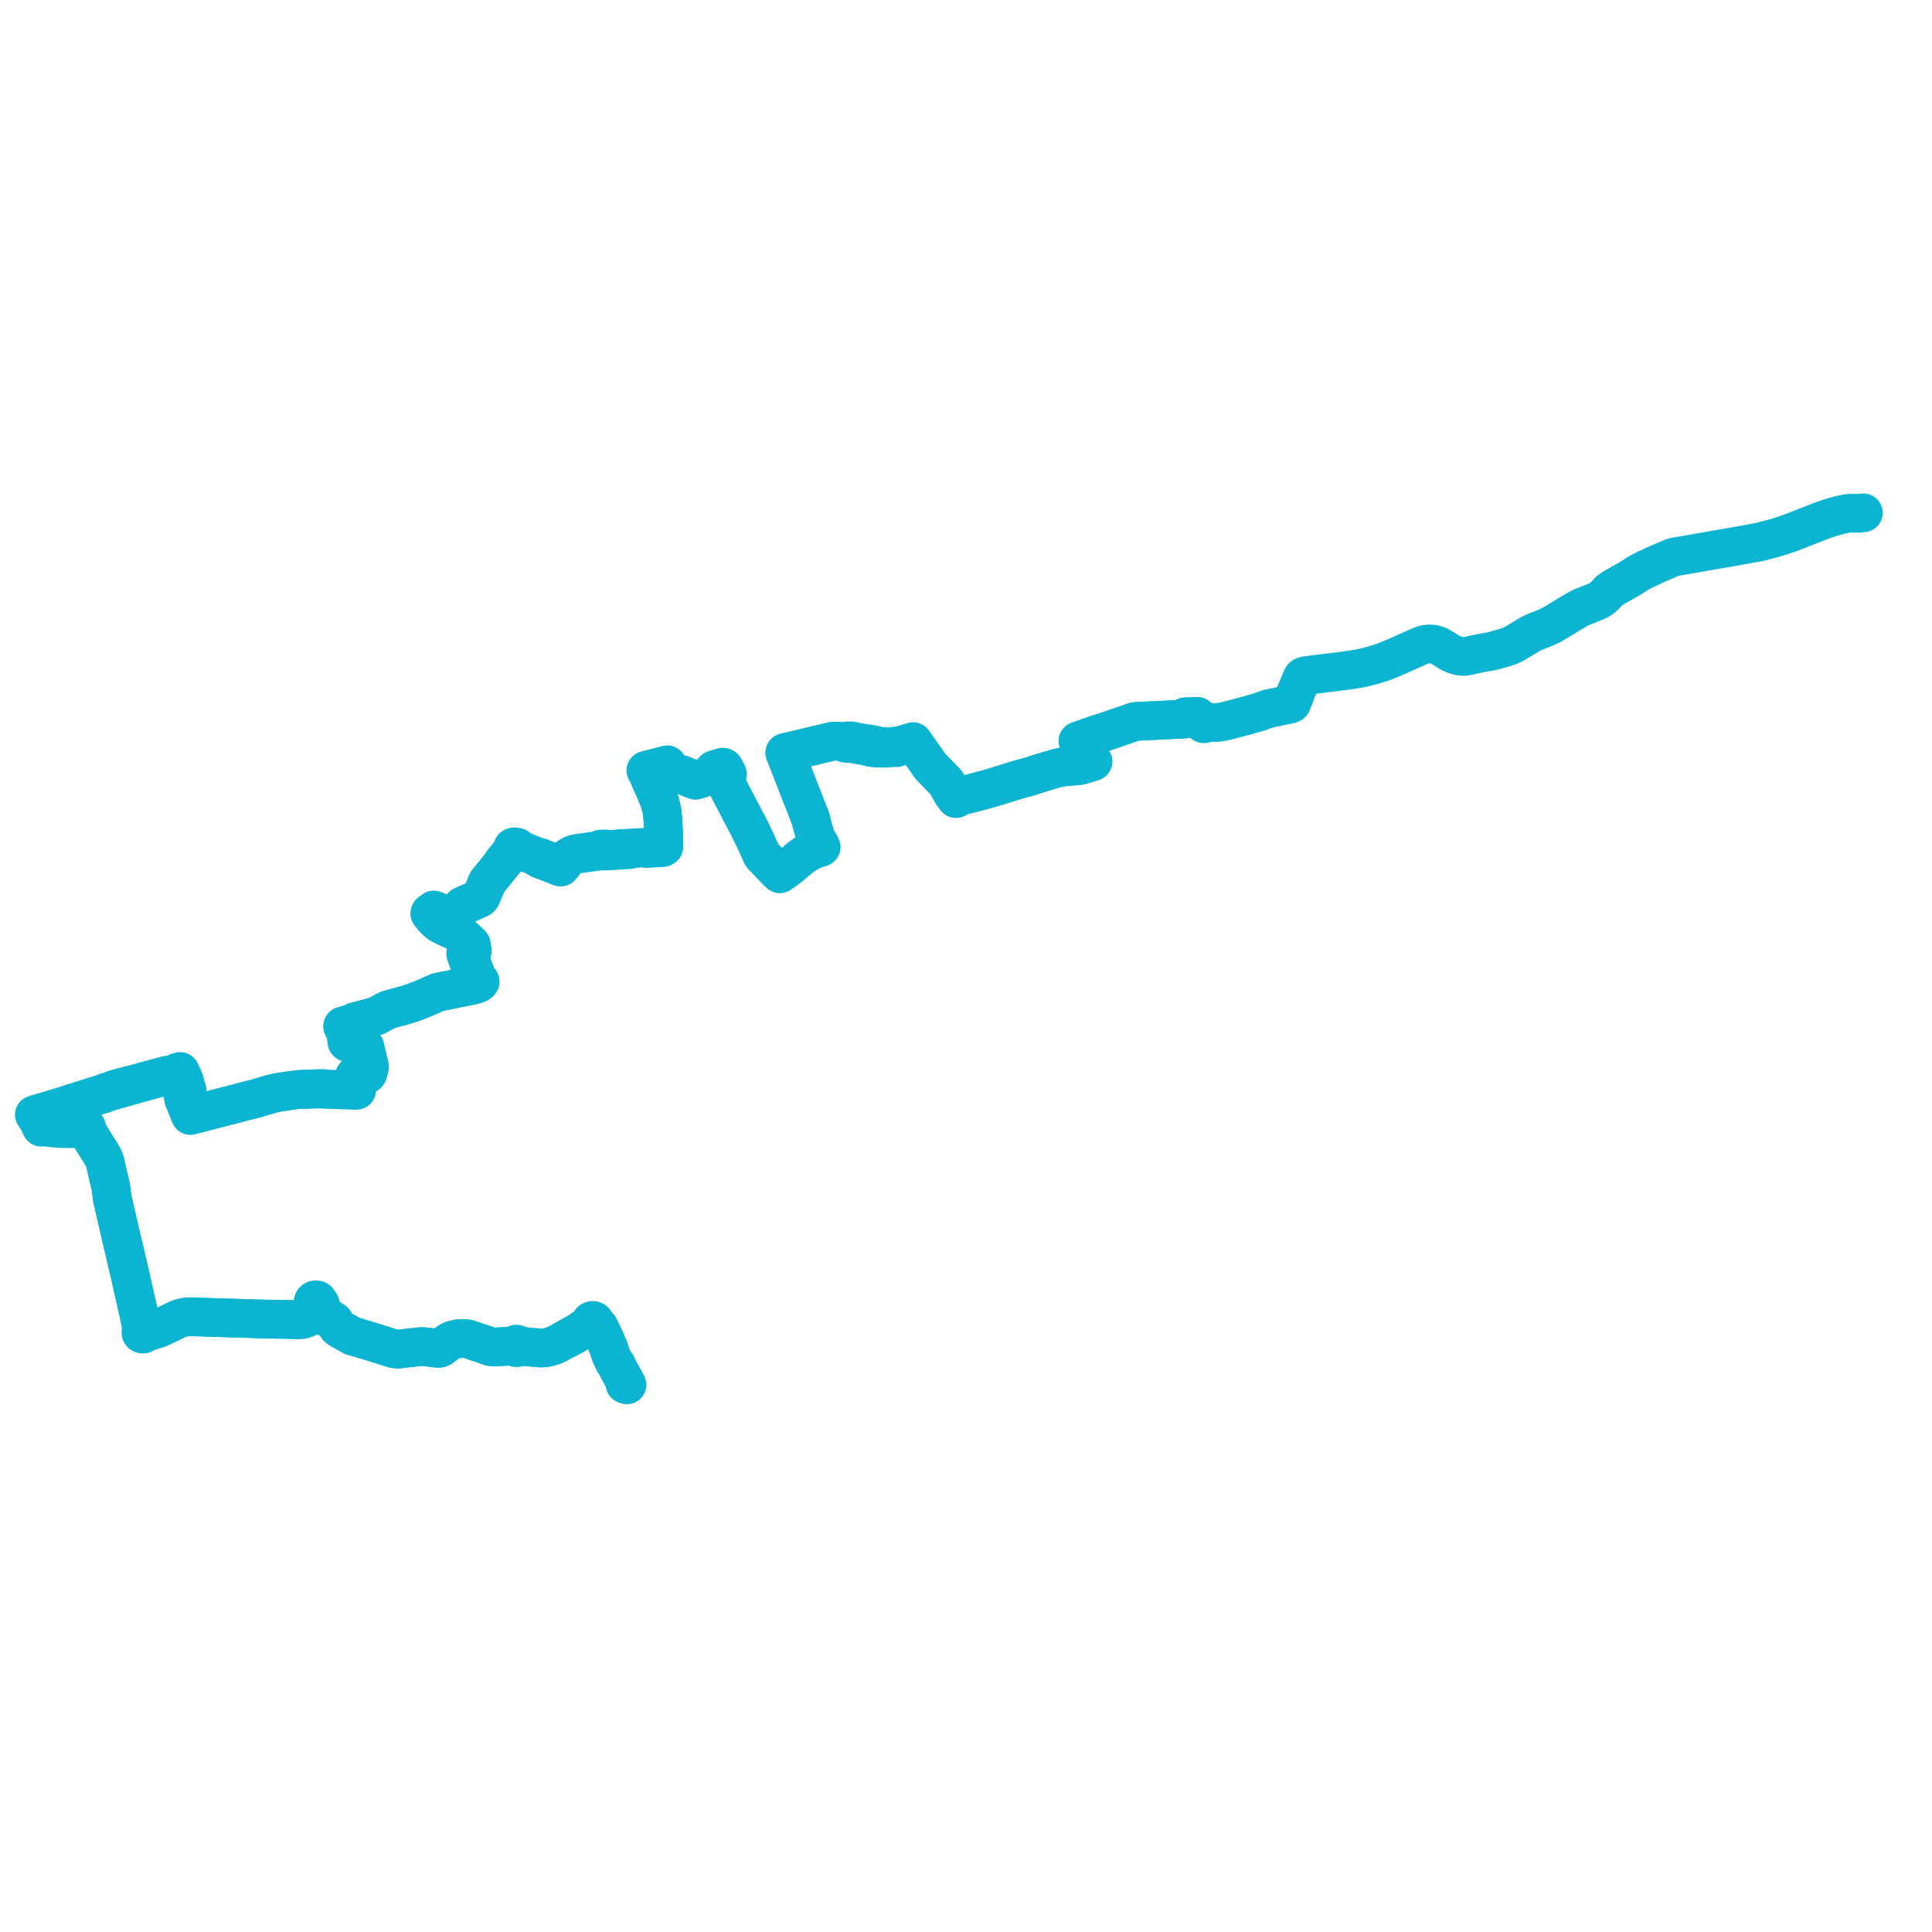     
<svg width="1126.567" height="1126.567" version="1.1"
     xmlns="http://www.w3.org/2000/svg">

  <title>Plan de ligne</title>
  <desc>Du 2021-09-02 au 9999-01-01</desc>

<path d='M 693.455 417.875 L 692.507 417.921 L 691.452 417.972 L 691.237 417.983 L 691.113 418.022 L 691.021 418.092 L 690.959 418.196 L 690.912 418.331 L 690.903 418.455 L 690.912 418.63 L 690.95 419.212 L 690.743 419.244 L 690.526 419.274 L 690.32 419.301 L 690.14 419.317 L 689.959 419.33 L 689.229 419.366 L 688.123 419.419 L 686.512 419.498 L 682.671 419.687 L 680.93 419.771 L 679.41 419.847 L 678.645 419.884 L 675.508 420.035 L 671.19 420.251 L 670.473 420.281 L 669.495 420.311 L 668.075 420.372 L 667.636 420.391 L 663.453 420.602 L 662.912 420.639 L 662.498 420.676 L 662.108 420.727 L 661.756 420.784 L 661.498 420.844 L 661.25 420.914 L 660.962 421.004 L 660.278 421.243 L 655.204 423.018 L 654.472 423.263 L 654.019 423.405 L 653.528 423.549 L 652.805 423.788 L 649.838 424.821 L 643.781 426.926 L 643.403 427.052 L 643.129 427.148 L 642.906 427.214 L 642.586 427.309 L 642.144 427.42 L 641.753 427.527 L 641.515 427.595 L 641.246 427.679 L 640.908 427.787 L 640.174 428.036 L 638.868 428.473 L 638.165 428.714 L 637.571 428.918 L 635.65 429.58 L 635.345 429.691 L 634.237 430.087 L 632.8 430.601 L 632.334 430.768 L 632.12 430.845 L 631.57 431.042 L 630.96 431.26 L 628.591 432.108 L 628.724 432.284 L 628.83 432.428 L 629.059 432.74 L 632.582 437.542 L 632.997 438.108 L 633.282 438.491 L 636.808 443.382 L 637.16 443.847 L 637.321 444.056 L 636.924 444.205 L 636.512 444.338 L 633.134 445.393 L 632.084 445.721 L 631.605 445.866 L 631.138 445.992 L 630.757 446.096 L 630.388 446.19 L 630.05 446.271 L 629.682 446.343 L 629.305 446.414 L 628.918 446.475 L 628.466 446.533 L 628.115 446.571 L 627.718 446.613 L 627.343 446.642 L 626.856 446.675 L 625.892 446.733 L 625.103 446.774 L 623.648 446.854 L 621.965 446.956 L 621.451 446.985 L 621.207 447.007 L 620.897 447.043 L 620.537 447.1 L 619.397 447.166 L 619.122 447.199 L 618.886 447.228 L 618.654 447.283 L 617.882 447.488 L 617.529 447.583 L 616.435 447.887 L 616.109 447.966 L 615.727 448.069 L 611.237 449.401 L 606.874 450.722 L 605.859 451.024 L 604.602 451.413 L 603.911 451.646 L 603.266 451.866 L 601.566 452.442 L 601.188 452.555 L 600.724 452.694 L 600.246 452.837 L 598.433 453.365 L 598.021 453.48 L 597.699 453.566 L 597.22 453.686 L 596.658 453.818 L 596.087 453.954 L 595.7 454.042 L 595.37 454.127 L 594.943 454.243 L 591.742 455.231 L 590.966 455.474 L 590.416 455.642 L 590.081 455.743 L 588.743 456.161 L 585.681 457.108 L 583.18 457.875 L 581.519 458.385 L 579.151 459.112 L 576.486 459.921 L 575.765 460.139 L 575.187 460.29 L 574.708 460.406 L 573.929 460.604 L 573.456 460.719 L 567.654 462.256 L 565.808 462.738 L 563.232 463.367 L 561.137 463.879 L 560.879 463.948 L 560.638 464.016 L 560.422 464.083 L 560.147 464.179 L 559.892 464.28 L 559.592 464.422 L 558.66 464.897 L 558.477 464.996 L 558.283 465.125 L 557.497 465.622 L 557.36 465.463 L 557.21 465.282 L 557.087 465.14 L 555.819 463.411 L 555.573 463.075 L 555.408 462.832 L 555.271 462.595 L 554.584 461.436 L 553.461 459.467 L 553.052 458.777 L 552.652 458.059 L 552.446 457.676 L 552.318 457.46 L 552.006 456.85 L 551.886 456.599 L 551.752 456.389 L 551.641 456.216 L 551.518 456.055 L 551.386 455.914 L 551.125 455.656 L 550.825 455.403 L 550.652 455.236 L 549.985 454.565 L 547.733 452.24 L 547.515 452.015 L 547.351 451.846 L 546.582 451.011 L 545.158 449.53 L 543.522 447.859 L 543.328 447.66 L 542.787 447.103 L 542.682 446.997 L 542.597 446.901 L 542.518 446.812 L 541.843 445.885 L 541.776 445.838 L 541.673 445.696 L 540.676 444.227 L 539.203 442.128 L 538.871 441.655 L 538.803 441.559 L 538.526 441.163 L 535.533 436.9 L 535.151 436.355 L 534.931 436.043 L 533.953 434.649 L 533.228 433.617 L 532.997 433.288 L 532.669 432.821 L 532.528 432.629 L 532.381 432.43 L 531.613 432.659 L 529.876 433.177 L 525.394 434.539 L 524.605 434.779 L 524.356 434.846 L 524.177 434.891 L 523.987 434.929 L 523.798 434.961 L 523.588 434.989 L 523.427 435.005 L 523.262 435.015 L 523.058 435.016 L 523.003 434.99 L 522.946 434.968 L 522.886 434.951 L 522.825 434.937 L 522.762 434.929 L 522.693 434.924 L 522.622 434.924 L 522.552 434.93 L 522.484 434.942 L 522.417 434.958 L 522.353 434.98 L 522.291 435.006 L 522.234 435.037 L 522.181 435.072 L 521.984 435.124 L 521.842 435.162 L 521.612 435.208 L 521.373 435.251 L 521.149 435.282 L 520.927 435.309 L 519.808 435.407 L 519.474 435.43 L 519.148 435.441 L 518.85 435.447 L 518.471 435.45 L 518.141 435.445 L 517.184 435.426 L 516.396 435.396 L 516.032 435.378 L 515.523 435.349 L 515.268 435.331 L 515.002 435.31 L 514.736 435.284 L 514.481 435.255 L 514.236 435.226 L 513.953 435.189 L 513.478 435.119 L 513.152 435.065 L 512.639 434.979 L 512.385 434.933 L 512.102 434.876 L 511.672 434.794 L 511.347 434.72 L 510.276 434.463 L 509.718 434.324 L 509.491 434.27 L 509.269 434.223 L 509.017 434.159 L 508.778 434.103 L 508.589 434.065 L 508.378 434.029 L 508.198 434.001 L 506.39 433.7 L 506.015 433.633 L 505.839 433.605 L 505.685 433.583 L 505.491 433.564 L 505.277 433.546 L 505.111 433.538 L 504.376 433.5 L 504.219 433.487 L 504.02 433.461 L 498.597 432.492 L 498.378 432.452 L 497.908 432.372 L 497.789 432.341 L 497.654 432.301 L 497.392 432.217 L 497.213 432.164 L 497.055 432.121 L 496.876 432.083 L 496.693 432.051 L 496.525 432.025 L 496.258 431.996 L 496.046 431.976 L 495.843 431.966 L 495.633 431.958 L 494.908 431.952 L 494.697 431.955 L 494.531 431.961 L 494.366 431.976 L 494.21 431.994 L 494.053 432.019 L 493.911 432.053 L 493.77 432.096 L 493.636 432.149 L 492.889 432.474 L 492.756 432.522 L 492.631 432.565 L 492.507 432.597 L 492.385 432.614 L 492.269 432.616 L 492.123 432.61 L 491.997 432.599 L 491.78 432.569 L 491.657 432.552 L 491.509 432.533 L 491.312 432.512 L 491.126 432.497 L 490.469 432.454 L 490.189 432.41 L 489.47 432.315 L 488.882 432.249 L 488.674 432.224 L 488.42 432.197 L 488.172 432.175 L 487.963 432.161 L 487.71 432.149 L 487.46 432.145 L 487.211 432.15 L 486.963 432.159 L 486.658 432.178 L 486.304 432.206 L 485.969 432.245 L 485.623 432.292 L 485.123 432.367 L 484.677 432.451 L 484.365 432.51 L 484.005 432.589 L 476.763 434.306 L 468.954 436.165 L 468.333 436.307 L 467.851 436.42 L 459.722 438.352 L 459.545 438.394 L 459.264 438.46 L 458.635 438.614 L 458.445 438.661 L 458.235 438.719 L 457.632 438.889 L 457.814 439.352 L 457.911 439.601 L 458.604 441.363 L 459.802 444.439 L 459.939 444.79 L 460.065 445.113 L 461.097 447.753 L 462.242 450.68 L 462.452 451.217 L 463.545 454.015 L 463.696 454.4 L 463.862 454.825 L 463.968 455.094 L 464.164 455.598 L 464.884 457.441 L 465.833 459.866 L 468.016 465.451 L 468.281 466.142 L 469.217 468.523 L 469.305 468.751 L 469.472 469.178 L 469.583 469.458 L 469.771 469.93 L 469.81 470.009 L 469.89 470.212 L 470.621 472.067 L 471.552 474.468 L 471.694 474.836 L 471.859 475.269 L 472.869 477.835 L 472.927 478.025 L 472.97 478.283 L 472.998 478.492 L 473.028 478.763 L 473.087 479.099 L 473.162 479.46 L 473.872 482.014 L 474.014 482.536 L 474.378 483.827 L 474.476 484.18 L 474.562 484.499 L 474.714 485.042 L 475.086 486.38 L 475.722 488.549 L 475.789 488.736 L 475.854 488.898 L 475.925 489.047 L 476.015 489.199 L 476.244 489.572 L 476.462 489.91 L 476.656 490.223 L 477.174 491.54 L 477.279 491.816 L 477.391 492.094 L 477.624 492.723 L 477.853 493.371 L 477.944 493.634 L 478.137 494.226 L 477.484 494.424 L 477.225 494.499 L 476.993 494.568 L 476.718 494.649 L 476.419 494.739 L 476.075 494.848 L 475.816 494.928 L 475.492 495.042 L 475.11 495.183 L 474.771 495.324 L 474.443 495.463 L 474.104 495.615 L 473.741 495.787 L 473.415 495.94 L 473.211 496.036 L 473.023 496.132 L 472.697 496.3 L 472.375 496.472 L 471.963 496.707 L 471.418 496.986 L 471.057 497.173 L 470.732 497.365 L 470.349 497.589 L 470.013 497.799 L 469.63 498.037 L 469.274 498.274 L 468.953 498.482 L 468.568 498.749 L 468.166 499.033 L 467.688 499.361 L 467.343 499.619 L 467.023 499.861 L 466.715 500.091 L 466.445 500.305 L 466.137 500.549 L 465.883 500.756 L 465.599 500.992 L 464.937 501.568 L 464.601 501.866 L 461.966 504.128 L 461.695 504.353 L 461.468 504.523 L 458.58 506.736 L 458.208 507.016 L 457.704 507.387 L 454.73 509.467 L 454.286 509.04 L 453.953 508.705 L 453.584 508.364 L 453.272 508.046 L 452.813 507.587 L 450.9 505.626 L 450.435 505.149 L 449.979 504.673 L 448.504 503.122 L 447.519 502.06 L 446.265 500.681 L 445.999 500.409 L 445.793 500.216 L 445.641 500.083 L 445.434 499.895 L 445.209 499.659 L 444.68 499.08 L 444.505 498.867 L 444.344 498.666 L 444.236 498.488 L 444.13 498.303 L 443.963 497.921 L 442.443 494.514 L 442.245 494.077 L 441.946 493.418 L 441.201 491.78 L 441.05 491.442 L 440.732 490.749 L 440.552 490.357 L 440.409 490.053 L 439.766 488.761 L 439.639 488.508 L 439.179 487.542 L 438.37 485.807 L 438.233 485.516 L 438.113 485.258 L 436.824 482.633 L 436.647 482.262 L 436.355 481.723 L 435.837 480.741 L 435.744 480.596 L 435.648 480.419 L 435.59 480.312 L 435.397 479.955 L 435.234 479.653 L 435.074 479.347 L 435.001 479.207 L 434.964 479.137 L 434.855 478.927 L 434.31 477.886 L 433.955 477.209 L 433.757 476.83 L 432.609 474.638 L 432.393 474.224 L 432.216 473.887 L 429.75 469.174 L 429.526 468.747 L 429.3 468.31 L 426.744 463.363 L 425.947 461.82 L 425.695 461.332 L 424.719 459.443 L 423.257 456.615 L 423.058 456.23 L 422.876 455.877 L 422.744 455.621 L 421.554 453.319 L 421.326 452.877 L 421.961 452.683 L 423.225 452.294 L 423.64 452.166 L 423.754 452.118 L 423.869 452.059 L 423.958 451.991 L 424.022 451.928 L 424.091 451.843 L 424.136 451.761 L 424.177 451.668 L 424.196 451.567 L 424.198 451.463 L 424.18 451.375 L 424.159 451.306 L 424.131 451.245 L 423.221 449.501 L 422.929 448.945 L 422.338 447.795 L 422.264 447.672 L 422.192 447.582 L 422.116 447.513 L 422.02 447.453 L 421.903 447.396 L 421.797 447.355 L 421.677 447.327 L 421.557 447.312 L 421.437 447.307 L 421.335 447.315 L 421.211 447.338 L 421.051 447.383 L 420.37 447.589 L 418.834 448.053 L 417.444 448.472 L 416.631 448.718 L 416.517 448.757 L 416.403 448.808 L 416.311 448.87 L 416.22 448.951 L 416.144 449.024 L 416.077 449.118 L 416.033 449.209 L 416.005 449.317 L 415.99 449.414 L 415.992 449.5 L 416.011 449.591 L 416.05 449.69 L 416.538 450.632 L 416.942 451.41 L 416.198 451.64 L 411.679 453.039 L 410.978 453.255 L 406.918 454.512 L 406.693 454.581 L 405.548 454.936 L 404.943 454.702 L 404.625 454.58 L 404.362 454.478 L 402.504 453.762 L 400.481 452.924 L 399.02 452.325 L 397.903 451.867 L 397.768 451.818 L 397.601 451.761 L 397.41 451.704 L 396.82 451.551 L 392.723 450.452 L 392.602 450.425 L 392.481 450.405 L 392.317 450.384 L 392.163 450.381 L 391.985 450.387 L 391.805 450.409 L 391.621 450.447 L 391.382 450.501 L 390.782 449.32 L 390.595 448.952 L 389.32 446.441 L 389.099 446.006 L 388.399 446.187 L 386.548 446.664 L 383.7 447.399 L 383.209 447.526 L 380.479 448.23 L 377.473 449.005 L 376.902 449.153 L 376.589 449.234 L 377.021 449.619 L 377.093 449.787 L 377.408 450.51 L 378.398 452.79 L 378.536 453.108 L 378.719 453.528 L 379.793 455.999 L 379.947 456.355 L 380.162 456.851 L 380.402 457.415 L 380.526 457.704 L 381.736 460.546 L 381.849 460.816 L 382.006 461.186 L 382.247 461.753 L 382.43 462.196 L 382.605 462.593 L 383.153 463.882 L 383.25 464.082 L 383.371 464.314 L 383.721 464.889 L 383.988 465.539 L 384.166 466.003 L 384.348 466.536 L 384.518 467.029 L 384.753 467.794 L 384.981 468.593 L 385.202 469.368 L 385.276 469.626 L 385.374 470.01 L 385.424 470.22 L 385.533 470.662 L 385.623 471.052 L 385.711 471.468 L 385.805 471.91 L 385.894 472.349 L 385.969 472.764 L 386.025 473.117 L 386.088 473.545 L 386.161 474.038 L 386.213 474.452 L 386.264 474.881 L 386.33 475.402 L 386.385 476.131 L 386.435 476.674 L 386.478 477.154 L 386.533 477.976 L 386.558 478.398 L 386.632 479.623 L 386.652 479.969 L 386.737 481.67 L 386.79 482.669 L 386.807 482.963 L 386.934 485.964 L 386.948 486.457 L 387.004 488.02 L 387.093 492.295 L 387.099 492.588 L 387.104 492.835 L 387.121 493.381 L 386.352 493.435 L 385.994 493.456 L 385.341 493.494 L 379.638 493.829 L 377.016 493.983 L 376.247 494.028 L 375.312 494.083 L 375.145 494.092 L 369.657 494.384 L 369.152 494.411 L 368.592 494.441 L 367.702 494.488 L 360.784 494.877 L 360.404 494.898 L 359.33 495.119 L 359.134 495.144 L 358.907 495.163 L 358.691 495.176 L 355.288 495.358 L 355.1 495.361 L 354.885 495.358 L 354.674 495.347 L 354.479 495.334 L 354.276 495.302 L 354.061 495.258 L 353.453 495.104 L 353.27 495.07 L 353.124 495.048 L 352.936 495.033 L 352.771 495.025 L 352.57 495.023 L 351.482 495.074 L 351.098 495.09 L 350.107 495.138 L 349.316 495.608 L 349.164 495.688 L 349.002 495.749 L 348.86 495.799 L 348.702 495.845 L 348.521 495.887 L 348.308 495.933 L 348.063 495.972 L 346.731 496.163 L 344.754 496.446 L 343.71 496.596 L 341.963 496.846 L 341.56 496.904 L 340.642 497.033 L 339.738 497.16 L 336.79 497.572 L 336.376 497.633 L 336.014 497.695 L 335.698 497.767 L 335.414 497.843 L 335.018 497.96 L 334.826 498.021 L 334.656 498.076 L 334.319 498.198 L 334.002 498.319 L 333.708 498.442 L 333.401 498.582 L 333.076 498.749 L 332.742 498.93 L 332.433 499.116 L 332.121 499.298 L 331.776 499.523 L 331.506 499.716 L 331.238 499.917 L 330.975 500.119 L 330.763 500.293 L 330.325 500.69 L 330.151 500.859 L 329.987 501.043 L 329.868 501.187 L 329.364 501.802 L 328.888 502.397 L 327.6 504.013 L 327.429 504.227 L 327.035 504.721 L 326.217 504.401 L 324.13 503.565 L 321.709 502.6 L 319.848 501.859 L 318.998 501.52 L 317.682 500.995 L 316.411 500.479 L 314.897 499.878 L 314.612 500.251 L 314.21 500.088 L 309.267 498.09 L 307.979 497.569 L 305.149 496.425 L 303.283 495.671 L 302.891 495.513 L 302.25 495.254 L 301.952 495.133 L 302.006 495.027 L 302.064 494.864 L 302.091 494.711 L 302.085 494.57 L 302.057 494.426 L 301.992 494.307 L 301.848 494.171 L 301.707 494.075 L 301.555 494.011 L 301.404 493.978 L 300.24 493.792 L 300.048 493.776 L 299.83 493.775 L 299.656 493.802 L 299.466 493.852 L 299.304 493.919 L 299.154 494.009 L 299.046 494.099 L 298.952 494.232 L 298.891 494.352 L 298.868 494.475 L 298.851 494.617 L 298.87 494.755 L 298.903 494.864 L 298.965 494.974 L 299.03 495.047 L 298.99 495.257 L 298.95 495.394 L 298.875 495.545 L 298.787 495.682 L 298.662 495.865 L 296.459 498.584 L 296.031 499.112 L 295.591 499.656 L 294.155 501.428 L 293.584 502.132 L 293.363 502.399 L 293.221 502.594 L 293.086 502.795 L 292.988 502.958 L 292.869 503.168 L 292.772 503.369 L 292.615 503.802 L 291.837 504.812 L 291.296 505.505 L 290.741 506.191 L 290.582 506.387 L 290.023 507.089 L 289.702 507.482 L 287.108 510.653 L 286.8 511.03 L 286.405 511.508 L 284.638 513.649 L 284.46 513.878 L 284.323 514.09 L 284.175 514.344 L 284.041 514.601 L 283.938 514.849 L 281.523 520.596 L 280.995 521.851 L 280.913 522.048 L 280.603 522.786 L 280.503 522.943 L 280.419 523.064 L 280.274 523.228 L 280.073 523.422 L 279.9 523.581 L 279.698 523.734 L 279.475 523.882 L 279.174 524.043 L 278.89 524.187 L 278.058 524.562 L 277.487 524.82 L 274.24 526.26 L 273.647 526.518 L 270.256 527.985 L 270.037 528.094 L 269.784 528.243 L 269.592 528.381 L 269.432 528.546 L 269.293 528.692 L 269.139 528.892 L 267.084 531.814 L 266.921 532.046 L 265.614 533.916 L 265.252 534.46 L 264.486 535.547 L 263.765 536.567 L 263.506 536.933 L 263.151 537.444 L 261.883 539.235 L 261.788 539.393 L 261.663 539.572 L 261.071 540.446 L 260.735 540.265 L 260.471 540.134 L 260.009 539.912 L 258.141 539.049 L 257.89 538.932 L 257.637 538.799 L 257.346 538.628 L 257.126 538.484 L 256.868 538.294 L 256.628 538.091 L 256.45 537.935 L 255.868 537.375 L 255.491 537.023 L 255.289 536.835 L 254.769 536.353 L 253.379 535.037 L 252.895 534.585 L 252.749 534.429 L 252.646 534.303 L 252.546 534.153 L 252.471 534.01 L 252.412 533.87 L 252.382 533.755 L 252.37 533.66 L 252.359 533.542 L 252.358 533.433 L 252.367 533.291 L 252.379 533.141 L 252.429 532.857 L 252.454 532.804 L 252.473 532.748 L 252.487 532.693 L 252.494 532.635 L 252.496 532.578 L 252.491 532.521 L 252.562 532.069 L 252.607 531.865 L 252.622 531.758 L 252.665 531.635 L 252.715 531.433 L 252.772 531.222 L 252.832 531.037 L 252.968 530.669 L 253.308 531.015 L 254.113 531.838 L 254.561 532.296 L 254.764 532.474 L 254.951 532.578 L 255.115 532.629 L 255.332 532.652 L 255.58 532.652 L 255.819 532.624 L 256.021 532.583 L 256.194 532.52 L 256.359 532.434 L 256.501 532.302 L 256.608 532.15 L 254.606 531.335 L 253.401 530.845 L 252.968 530.669 L 252.693 530.985 L 252.522 531.165 L 252.362 531.334 L 252.179 531.511 L 252.076 531.591 L 252.015 531.638 L 251.647 531.904 L 251.58 531.903 L 251.512 531.905 L 251.446 531.912 L 251.38 531.922 L 251.315 531.937 L 251.247 531.956 L 251.182 531.979 L 251.119 532.006 L 251.058 532.037 L 251.002 532.072 L 250.95 532.11 L 250.901 532.151 L 250.857 532.195 L 250.818 532.242 L 250.783 532.29 L 250.754 532.341 L 250.73 532.394 L 250.712 532.447 L 250.699 532.502 L 250.693 532.557 L 250.692 532.613 L 250.697 532.668 L 250.708 532.725 L 250.725 532.78 L 250.747 532.835 L 250.776 532.887 L 250.811 532.938 L 250.85 532.987 L 250.895 533.032 L 250.945 533.075 L 250.999 533.115 L 251.057 533.151 L 251.118 533.183 L 251.319 533.356 L 251.433 533.464 L 251.539 533.589 L 251.622 533.701 L 251.762 533.929 L 252.019 534.323 L 252.165 534.525 L 252.355 534.772 L 252.594 535.078 L 252.87 535.389 L 253.723 536.276 L 254.185 536.748 L 254.472 537.034 L 254.657 537.201 L 254.784 537.315 L 255.012 537.522 L 255.395 537.831 L 255.817 538.142 L 256.188 538.404 L 256.523 538.631 L 256.927 538.874 L 257.275 539.081 L 257.669 539.297 L 258.081 539.51 L 258.429 539.685 L 259.242 540.075 L 259.766 540.331 L 260.821 540.815 L 261.053 540.922 L 262.693 541.671 L 263.352 541.969 L 264.251 542.378 L 265.112 542.775 L 265.381 542.913 L 265.688 543.074 L 266.069 543.278 L 266.439 543.49 L 266.743 543.655 L 267.012 543.821 L 267.271 543.99 L 267.485 544.129 L 267.748 544.318 L 267.972 544.49 L 268.338 544.776 L 268.662 545.05 L 268.946 545.299 L 269.35 545.65 L 269.849 546.101 L 271.308 547.465 L 273.321 549.365 L 274.187 550.164 L 274.536 550.487 L 274.696 550.659 L 274.752 550.745 L 274.79 550.831 L 274.813 550.915 L 274.831 551.029 L 274.848 551.16 L 274.895 551.662 L 275.042 553.363 L 275.056 553.45 L 275.077 553.534 L 275.123 553.646 L 275.168 553.769 L 275.201 553.901 L 275.23 554.009 L 275.244 554.07 L 275.273 554.154 L 275.332 554.26 L 275.39 554.34 L 275.212 555.105 L 274.999 555.064 L 274.824 555.049 L 274.663 555.033 L 274.48 555.029 L 274.34 555.033 L 274.187 555.043 L 274.037 555.062 L 273.906 555.092 L 272.8 555.337 L 272.395 555.427 L 272.793 556.54 L 274.595 561.571 L 274.781 562.092 L 274.828 562.207 L 274.903 562.344 L 275.025 562.532 L 275.157 562.736 L 275.651 563.51 L 276.089 564.616 L 276.479 565.628 L 277.295 567.741 L 277.478 568.217 L 277.966 569.48 L 278.338 570.395 L 278.41 570.56 L 278.49 570.718 L 278.583 570.873 L 278.686 571.017 L 278.807 571.168 L 278.93 571.298 L 279.092 571.45 L 279.951 572.3 L 279.779 572.646 L 279.66 572.801 L 279.518 572.953 L 279.4 573.063 L 279.24 573.174 L 279.024 573.291 L 278.815 573.396 L 278.609 573.492 L 278.388 573.59 L 278.148 573.682 L 277.893 573.782 L 277.65 573.863 L 277.402 573.946 L 277.171 574.018 L 276.87 574.105 L 275.316 574.521 L 274.898 574.622 L 274.498 574.712 L 274.05 574.81 L 273.514 574.924 L 269.168 575.762 L 267.469 576.101 L 262.553 577.141 L 260.161 577.616 L 259.75 577.697 L 256.863 578.258 L 255.771 578.485 L 255.538 578.543 L 255.331 578.604 L 255.134 578.669 L 254.944 578.742 L 254.729 578.835 L 254.116 579.108 L 252.962 579.615 L 251.81 580.12 L 249.297 581.213 L 246.915 582.27 L 246.337 582.504 L 245.486 582.851 L 244.832 583.11 L 243.419 583.656 L 242.178 584.124 L 241.041 584.538 L 240.249 584.816 L 239.508 585.071 L 238.716 585.331 L 237.925 585.577 L 236.954 585.865 L 235.932 586.162 L 226.905 588.637 L 226.598 588.725 L 226.286 588.827 L 226.077 588.906 L 225.863 588.999 L 225.686 589.081 L 225.474 589.194 L 224.652 589.607 L 223.981 589.976 L 222.858 590.576 L 222.19 590.945 L 220.564 591.839 L 220.274 591.997 L 219.992 592.143 L 219.77 592.253 L 219.569 592.354 L 219.338 592.448 L 219.127 592.531 L 218.942 592.587 L 218.726 592.652 L 217.751 592.916 L 216.403 593.281 L 215.384 593.558 L 207.586 595.672 L 206.411 595.99 L 205.815 596.472 L 205.574 596.655 L 205.45 596.712 L 205.27 596.784 L 205.047 596.847 L 200.015 598.246 L 199.939 598.274 L 199.887 598.307 L 199.854 598.362 L 199.838 598.431 L 199.843 598.523 L 199.867 598.61 L 199.919 598.76 L 200.036 599.026 L 200.247 599.467 L 200.453 599.901 L 201.093 601.26 L 201.544 602.301 L 201.625 602.523 L 201.705 602.746 L 201.758 602.941 L 201.804 603.201 L 202.194 606.634 L 202.275 607.308 L 202.328 607.468 L 202.41 607.602 L 202.526 607.737 L 202.682 607.84 L 202.87 607.925 L 202.98 607.962 L 203.213 607.998 L 203.379 608.005 L 203.569 607.999 L 203.801 607.989 L 205.424 607.848 L 205.706 607.82 L 205.985 607.808 L 206.189 607.806 L 206.396 607.813 L 206.662 607.837 L 206.947 607.871 L 207.251 607.92 L 207.602 607.982 L 207.904 608.057 L 208.224 608.138 L 208.477 608.223 L 208.722 608.317 L 209.01 608.435 L 209.422 608.616 L 210.32 609.027 L 210.698 609.325 L 210.836 609.441 L 210.968 609.595 L 211.07 609.731 L 211.202 609.94 L 211.368 610.153 L 211.529 610.332 L 211.705 610.491 L 211.925 610.661 L 212.13 610.803 L 212.296 610.918 L 212.483 611.057 L 212.651 611.189 L 212.759 611.288 L 212.959 611.504 L 213.22 612.618 L 213.437 613.553 L 213.567 614.109 L 213.842 615.287 L 214.105 616.414 L 214.524 618.22 L 215.347 621.742 L 215.379 621.872 L 215.409 622.029 L 215.411 622.13 L 215.406 622.262 L 215.392 622.389 L 214.479 625.74 L 214.426 625.896 L 214.361 626.027 L 214.28 626.156 L 214.175 626.28 L 214.038 626.375 L 213.886 626.462 L 213.742 626.522 L 213.583 626.566 L 213.418 626.603 L 213.195 626.629 L 209.675 626.986 L 207.639 627.188 L 207.383 627.215 L 207.229 627.239 L 207.09 627.272 L 206.98 627.309 L 206.872 627.364 L 206.792 627.427 L 206.736 627.505 L 206.704 627.574 L 206.693 627.658 L 206.694 627.754 L 206.701 627.838 L 206.726 627.957 L 207.137 629.561 L 207.2 629.84 L 207.251 630.104 L 207.306 630.411 L 207.528 631.889 L 207.598 632.359 L 207.887 634.509 L 207.907 634.684 L 207.921 634.857 L 207.947 635.29 L 207.224 635.321 L 207.025 635.325 L 206.784 635.331 L 206.548 635.323 L 199.564 635.017 L 198.882 634.987 L 198 635.182 L 197.824 635.212 L 197.646 635.223 L 197.435 635.229 L 197.208 635.229 L 194.702 635.146 L 193.368 635.112 L 190.92 635.048 L 189.944 635.01 L 189.609 635.007 L 189.355 634.997 L 189.145 634.977 L 188.919 634.941 L 188.688 634.883 L 188.079 634.686 L 186.801 634.72 L 185.939 634.744 L 185.48 634.757 L 184.902 634.776 L 181.375 634.934 L 181.076 634.945 L 180.847 634.951 L 180.598 634.962 L 179.489 634.981 L 178.685 634.995 L 178.341 634.997 L 178.003 635.007 L 177.778 635.023 L 177.523 635.037 L 177.28 635.057 L 175.999 635.178 L 175.381 635.201 L 175.074 635.215 L 174.734 635.236 L 174.419 635.261 L 174.065 635.287 L 173.558 635.345 L 173.011 635.413 L 169.918 635.858 L 168.364 636.081 L 167.398 636.221 L 165.26 636.526 L 164.393 636.655 L 163.916 636.725 L 163.405 636.798 L 162.996 636.863 L 162.438 636.951 L 161.946 637.037 L 161.473 637.126 L 160.943 637.245 L 159.96 637.465 L 159.466 637.58 L 158.979 637.701 L 158.246 637.89 L 157.638 638.052 L 157.042 638.216 L 156.65 638.321 L 155.275 638.745 L 151.703 639.817 L 150.723 640.114 L 150.129 640.281 L 149.684 640.409 L 149.185 640.545 L 148.699 640.678 L 146.705 641.192 L 145.826 641.411 L 145.034 641.61 L 143.955 641.888 L 138.237 643.366 L 136.847 643.725 L 135.004 644.204 L 133.167 644.682 L 132.659 644.809 L 130.717 645.316 L 129.206 645.712 L 123.832 647.103 L 119.264 648.294 L 114.511 649.531 L 112.987 649.928 L 112.618 650.018 L 111.021 650.412 L 110.628 649.461 L 110.523 649.204 L 109.137 645.666 L 108.194 643.358 L 108.116 643.163 L 108.008 642.894 L 107.936 642.712 L 107.491 641.58 L 107.298 641.109 L 107.223 640.902 L 107.157 640.694 L 107.12 640.153 L 107.12 639.86 L 107.135 639.614 L 107.165 639.354 L 107.21 639.05 L 107.262 638.751 L 107.328 638.408 L 107.388 638.166 L 107.463 637.96 L 107.539 637.8 L 107.61 637.671 L 107.726 637.487 L 108.499 636.288 L 108.546 636.257 L 108.59 636.225 L 108.673 636.157 L 108.748 636.084 L 108.816 636.007 L 108.876 635.927 L 108.927 635.843 L 108.97 635.757 L 109.004 635.667 L 109.028 635.576 L 109.044 635.484 L 109.049 635.392 L 109.046 635.299 L 109.033 635.207 L 109.01 635.116 L 108.979 635.026 L 108.938 634.939 L 108.889 634.854 L 108.831 634.773 L 108.694 634.45 L 108.556 634.123 L 108.492 633.939 L 108.45 633.795 L 107.849 631.52 L 107.78 631.291 L 107.613 630.8 L 107.444 630.201 L 107.332 629.842 L 107.19 629.466 L 107.065 629.145 L 106.846 628.686 L 105.491 625.761 L 105.365 625.508 L 105.178 625.108 L 105.011 624.778 L 103.832 625.099 L 103.575 625.172 L 103.404 625.228 L 103.232 625.296 L 103.113 625.346 L 102.996 625.405 L 102.892 625.467 L 102.811 625.525 L 102.67 625.634 L 102.527 625.74 L 102.416 625.817 L 102.31 625.888 L 102.18 625.958 L 101.96 626.057 L 101.378 626.22 L 100.045 626.61 L 99.609 626.723 L 99.314 626.795 L 99.02 626.86 L 98.717 626.923 L 98.518 626.955 L 98.283 626.99 L 97.62 626.986 L 97.411 626.992 L 97.205 627.009 L 97.02 627.037 L 96.843 627.072 L 96.687 627.104 L 86.205 629.941 L 83.958 630.558 L 80.556 631.52 L 77.971 632.227 L 77.407 632.374 L 77.19 632.428 L 76.845 632.506 L 76.463 632.58 L 76.021 632.661 L 75.625 632.744 L 75.301 632.815 L 74.932 632.905 L 74.548 633.006 L 71.552 633.833 L 71.237 633.92 L 70.81 634.037 L 70.623 634.083 L 70.413 634.132 L 70.223 634.178 L 69.607 634.319 L 69.383 634.37 L 69.134 634.439 L 68.672 634.577 L 66.477 635.247 L 66.34 635.29 L 66.22 635.333 L 66.069 635.398 L 65.913 635.466 L 65.781 635.535 L 65.423 635.719 L 65.265 635.79 L 65.104 635.853 L 64.899 635.924 L 61.65 636.902 L 61.456 636.971 L 61.334 637.022 L 61.215 637.082 L 60.691 637.341 L 60.485 637.436 L 60.293 637.526 L 60.121 637.592 L 59.959 637.654 L 59.769 637.712 L 58.575 638.09 L 57.529 638.413 L 52.779 639.86 L 52.488 639.953 L 51.982 640.114 L 51.66 640.218 L 51.288 640.351 L 50.956 640.473 L 49.4 641.059 L 48.654 641.287 L 47.426 641.662 L 44.952 642.417 L 43.967 642.719 L 42.436 643.186 L 42.274 643.236 L 41.514 643.467 L 41.877 644.086 L 45.254 650.062 L 49.065 656.798 L 49.137 656.942 L 49.181 657.043 L 49.217 657.141 L 49.251 657.241 L 49.297 657.395 L 49.28 657.427 L 49.266 657.46 L 49.255 657.494 L 49.247 657.529 L 49.242 657.564 L 49.24 657.598 L 49.241 657.633 L 49.248 657.684 L 49.262 657.735 L 49.282 657.784 L 49.309 657.831 L 49.34 657.876 L 49.378 657.918 L 49.422 657.957 L 49.47 657.993 L 49.522 658.024 L 49.578 658.052 L 49.638 658.075 L 49.701 658.094 L 49.765 658.108 L 49.831 658.117 L 49.897 658.12 L 49.964 658.12 L 50.03 658.113 L 50.106 658.35 L 50.151 658.456 L 50.22 658.587 L 50.604 659.217 L 50.839 659.611 L 51.804 661.155 L 53.229 663.498 L 54.567 665.673 L 54.722 665.925 L 55.365 666.975 L 55.732 667.573 L 56.549 668.907 L 57.854 670.973 L 59.351 673.377 L 59.661 673.886 L 59.898 674.314 L 60.152 674.783 L 60.302 675.11 L 60.447 675.421 L 60.609 675.776 L 60.732 676.099 L 60.863 676.453 L 61.027 676.979 L 61.13 677.315 L 61.267 677.802 L 61.379 678.255 L 61.574 679.054 L 62.251 681.921 L 62.859 684.645 L 63.034 685.373 L 63.268 686.366 L 63.628 687.891 L 63.905 689.031 L 64.165 690.157 L 64.424 691.315 L 64.514 691.689 L 64.583 692.106 L 64.681 692.569 L 64.776 693.22 L 65.048 695.392 L 65.153 696.294 L 65.268 697.23 L 65.361 697.946 L 65.453 698.468 L 65.568 699.019 L 65.673 699.624 L 65.776 700.137 L 66.087 701.421 L 67.378 707.064 L 67.472 707.472 L 67.96 709.602 L 68.255 710.886 L 68.299 711.081 L 68.759 713.087 L 69.218 715.12 L 69.779 717.575 L 70.259 719.619 L 70.59 721.076 L 70.782 721.882 L 71.093 723.19 L 71.148 723.418 L 71.261 723.892 L 71.396 724.46 L 71.556 725.133 L 71.816 726.232 L 72 727.01 L 72.229 727.976 L 72.281 728.192 L 72.606 729.567 L 72.692 729.958 L 73.006 731.303 L 73.715 734.34 L 73.865 734.929 L 74.427 737.33 L 74.79 738.849 L 75.958 743.845 L 76.407 745.906 L 76.64 746.988 L 77.215 749.568 L 77.687 751.638 L 77.873 752.462 L 79.256 758.515 L 80.937 766.06 L 81.995 770.87 L 82.264 773.277 L 82.309 773.584 L 82.364 773.915 L 82.681 775.411 L 82.704 775.601 L 82.71 775.822 L 82.68 776.029 L 82.635 776.247 L 82.581 776.422 L 82.525 776.46 L 82.472 776.5 L 82.422 776.543 L 82.369 776.597 L 82.322 776.653 L 82.28 776.713 L 82.244 776.774 L 82.215 776.837 L 82.193 776.903 L 82.177 776.969 L 82.168 777.036 L 82.166 777.104 L 82.17 777.171 L 82.182 777.237 L 82.201 777.303 L 82.226 777.368 L 82.258 777.431 L 82.295 777.492 L 82.34 777.55 L 82.389 777.605 L 82.44 777.654 L 82.495 777.699 L 82.555 777.741 L 82.618 777.78 L 82.684 777.815 L 82.754 777.846 L 82.826 777.874 L 82.905 777.898 L 82.986 777.918 L 83.069 777.933 L 83.153 777.943 L 83.238 777.948 L 83.323 777.948 L 83.408 777.943 L 83.493 777.934 L 83.575 777.919 L 83.657 777.899 L 83.736 777.875 L 83.812 777.847 L 83.886 777.813 L 83.955 777.776 L 84.022 777.735 L 84.084 777.688 L 84.142 777.639 L 84.195 777.586 L 84.242 777.531 L 84.284 777.472 L 84.595 777.185 L 84.696 777.096 L 84.801 777.007 L 84.943 776.901 L 85.07 776.828 L 85.194 776.768 L 85.349 776.714 L 85.548 776.656 L 85.745 776.61 L 86.767 776.375 L 87.164 776.279 L 87.54 776.18 L 87.861 776.092 L 88.404 775.93 L 88.658 775.847 L 88.882 775.759 L 89.133 775.652 L 89.504 775.494 L 90.189 775.29 L 90.663 775.153 L 91.184 774.98 L 91.703 774.813 L 92.15 774.646 L 92.606 774.484 L 93.045 774.302 L 93.438 774.14 L 94.04 773.883 L 94.569 773.639 L 95.082 773.4 L 97.331 772.325 L 103.068 769.554 L 103.447 769.375 L 103.867 769.195 L 104.288 769.033 L 104.61 768.918 L 105.082 768.765 L 105.58 768.604 L 106.072 768.465 L 106.557 768.345 L 107.037 768.233 L 107.526 768.14 L 108.03 768.061 L 108.429 767.998 L 108.894 767.944 L 109.364 767.895 L 109.898 767.858 L 110.385 767.836 L 110.813 767.824 L 111.317 767.822 L 111.825 767.826 L 112.395 767.847 L 117.618 768.031 L 127.606 768.348 L 135.834 768.585 L 137.114 768.624 L 145.728 768.878 L 148.601 768.963 L 149.628 768.996 L 153.416 769.12 L 154 769.137 L 154.789 769.158 L 158.892 769.229 L 165.138 769.338 L 165.918 769.358 L 166.698 769.378 L 167.728 769.384 L 169.929 769.435 L 171.292 769.511 L 172.052 769.541 L 172.621 769.565 L 174.251 769.58 L 174.513 769.575 L 174.745 769.565 L 174.969 769.554 L 175.279 769.535 L 175.628 769.499 L 175.954 769.464 L 176.3 769.421 L 176.616 769.364 L 176.93 769.303 L 177.255 769.225 L 177.482 769.16 L 177.702 769.09 L 177.961 768.998 L 178.208 768.902 L 178.488 768.777 L 178.779 768.644 L 179.057 768.509 L 179.32 768.366 L 179.522 768.254 L 179.769 768.11 L 180.001 767.966 L 180.301 767.774 L 180.426 767.693 L 180.528 767.627 L 180.761 767.454 L 181.023 767.261 L 181.152 767.149 L 181.21 767.098 L 181.393 766.938 L 181.628 766.705 L 181.845 766.476 L 182.054 766.234 L 182.251 765.991 L 182.428 765.759 L 182.603 765.507 L 182.77 765.251 L 182.892 765.03 L 183.008 764.812 L 183.116 764.59 L 183.218 764.337 L 183.304 764.079 L 183.378 763.815 L 183.455 763.533 L 183.513 763.272 L 183.572 763.007 L 183.744 762.125 L 183.799 761.861 L 183.845 761.669 L 183.898 761.467 L 183.96 761.262 L 184.023 761.108 L 184.108 760.943 L 184.197 760.785 L 184.288 760.646 L 184.386 760.519 L 184.541 760.342 L 184.647 760.322 L 184.75 760.296 L 184.851 760.265 L 184.948 760.229 L 185.043 760.188 L 185.133 760.142 L 185.375 760.13 L 185.534 760.129 L 185.683 760.145 L 185.851 760.171 L 185.968 760.201 L 186.104 760.252 L 186.231 760.308 L 186.324 760.368 L 186.416 760.447 L 186.499 760.543 L 186.571 760.65 L 186.975 761.451 L 188.149 765.03 L 188.359 765.693 L 188.429 765.877 L 188.496 766.017 L 188.578 766.167 L 188.672 766.313 L 188.806 766.485 L 188.952 766.662 L 189.069 766.799 L 189.356 767.112 L 189.599 767.354 L 189.734 767.479 L 189.885 767.612 L 190.052 767.755 L 190.336 767.977 L 190.533 768.119 L 190.76 768.272 L 190.96 768.401 L 191.219 768.554 L 191.551 768.735 L 191.805 768.861 L 192.031 768.964 L 192.601 769.215 L 193.295 769.502 L 193.739 769.728 L 194.003 769.87 L 194.233 770.029 L 194.438 770.197 L 194.618 770.372 L 194.813 770.589 L 194.975 770.801 L 195.153 771.08 L 195.288 771.305 L 195.465 771.62 L 195.833 772.275 L 196.375 773.217 L 196.51 773.43 L 196.672 773.638 L 196.849 773.839 L 197.055 774.046 L 197.326 774.288 L 197.601 774.519 L 197.87 774.724 L 198.118 774.899 L 198.566 775.173 L 199.119 775.479 L 199.499 775.68 L 201.784 776.979 L 202.581 777.432 L 203.014 777.671 L 204.984 778.784 L 205.248 778.921 L 205.524 779.046 L 205.718 779.12 L 205.921 779.195 L 206.848 779.462 L 209.5 780.234 L 212.605 781.137 L 213.408 781.369 L 214.502 781.691 L 215.288 781.927 L 216.512 782.303 L 217.198 782.514 L 218.563 782.938 L 221.049 783.737 L 223.706 784.583 L 227.24 785.708 L 228.048 785.952 L 228.788 786.169 L 229.19 786.279 L 229.583 786.374 L 230.021 786.476 L 230.399 786.543 L 230.81 786.598 L 231.162 786.632 L 231.526 786.652 L 231.882 786.645 L 232.31 786.626 L 232.742 786.603 L 233.154 786.576 L 233.574 786.533 L 237.028 786.14 L 237.481 786.091 L 237.927 786.042 L 242.913 785.477 L 243.407 785.424 L 244.044 785.36 L 244.498 785.309 L 244.859 785.282 L 245.279 785.254 L 245.651 785.234 L 246.069 785.229 L 246.505 785.239 L 246.976 785.256 L 247.478 785.286 L 247.91 785.321 L 248.672 785.397 L 249.136 785.451 L 252.886 785.932 L 253.55 786.016 L 255.009 786.202 L 255.244 786.231 L 255.413 786.24 L 255.697 786.243 L 255.846 786.232 L 256.058 786.202 L 256.179 786.181 L 256.274 786.166 L 256.512 786.099 L 256.799 786.009 L 256.999 785.91 L 257.143 785.817 L 257.373 785.658 L 260.415 783.363 L 260.887 783.011 L 261.376 782.664 L 261.701 782.456 L 262.074 782.242 L 262.323 782.099 L 262.59 781.956 L 262.929 781.801 L 263.252 781.658 L 263.534 781.546 L 263.88 781.427 L 264.313 781.295 L 264.731 781.182 L 265.519 780.987 L 265.921 780.886 L 266.373 780.798 L 266.797 780.719 L 267.165 780.662 L 267.559 780.621 L 268.002 780.577 L 268.496 780.541 L 268.946 780.52 L 269.391 780.508 L 269.828 780.508 L 270.315 780.52 L 270.788 780.544 L 271.281 780.58 L 271.707 780.616 L 272.156 780.677 L 272.635 780.757 L 273.054 780.846 L 273.447 780.946 L 273.891 781.08 L 274.329 781.217 L 277.342 782.293 L 277.782 782.442 L 278.274 782.611 L 278.768 782.763 L 280.733 783.369 L 281.133 783.492 L 281.525 783.607 L 281.862 783.716 L 282.209 783.839 L 282.574 783.969 L 283.292 784.268 L 283.7 784.43 L 284.308 784.679 L 284.692 784.816 L 285.074 784.941 L 285.513 785.076 L 285.876 785.165 L 286.199 785.242 L 286.527 785.301 L 286.902 785.354 L 287.363 785.401 L 287.783 785.432 L 288.167 785.441 L 288.572 785.44 L 289.001 785.408 L 293.468 785.182 L 294.048 785.147 L 294.568 785.124 L 297.111 785.084 L 297.429 785.082 L 298.361 785.083 L 298.549 785.085 L 298.798 785.091 L 299.03 785.109 L 299.214 785.132 L 299.391 785.167 L 299.574 785.211 L 299.97 785.327 L 300.023 785.393 L 300.081 785.456 L 300.146 785.515 L 300.216 785.571 L 300.292 785.623 L 300.372 785.671 L 300.461 785.715 L 300.554 785.754 L 300.651 785.787 L 300.751 785.815 L 300.853 785.836 L 300.958 785.851 L 301.063 785.86 L 301.169 785.862 L 301.275 785.858 L 301.381 785.848 L 301.485 785.831 L 301.586 785.808 L 301.686 785.78 L 301.787 785.742 L 301.884 785.699 L 301.976 785.65 L 302.063 785.596 L 302.143 785.535 L 302.217 785.47 L 302.283 785.401 L 302.628 785.324 L 302.837 785.288 L 303.135 785.255 L 303.48 785.239 L 303.763 785.239 L 305.339 785.295 L 305.869 785.314 L 306.838 785.312 L 311.073 785.675 L 312.394 785.788 L 313.254 785.862 L 314.419 785.963 L 314.786 785.988 L 315.114 786.007 L 315.467 786.011 L 315.909 785.999 L 316.364 785.984 L 316.898 785.955 L 317.444 785.907 L 317.998 785.843 L 318.537 785.752 L 319.088 785.664 L 319.601 785.556 L 320.257 785.417 L 320.789 785.28 L 321.329 785.12 L 321.735 784.987 L 322.242 784.822 L 322.745 784.636 L 323.15 784.469 L 323.621 784.272 L 324.206 784.009 L 324.715 783.75 L 325.127 783.543 L 325.494 783.348 L 329.129 781.342 L 329.984 780.955 L 330.288 780.828 L 330.537 780.73 L 330.816 780.627 L 331.093 780.525 L 331.307 780.431 L 333.377 779.293 L 335.248 778.267 L 335.475 778.131 L 335.655 778.011 L 335.978 777.76 L 336.178 777.615 L 336.351 777.493 L 337.157 777.028 L 337.622 776.741 L 338.756 776.047 L 339.181 775.785 L 339.78 775.417 L 340.236 775.142 L 340.756 774.814 L 341.505 774.34 L 342.21 773.875 L 342.531 773.656 L 344.509 772.289 L 344.648 772.2 L 344.813 772.114 L 344.97 772.044 L 345.187 771.97 L 345.485 771.883 L 345.589 771.889 L 345.691 771.887 L 345.794 771.879 L 345.896 771.865 L 345.995 771.845 L 346.092 771.818 L 346.28 771.834 L 346.475 771.863 L 346.651 771.9 L 346.864 771.974 L 347.018 772.027 L 347.186 772.107 L 347.362 772.193 L 347.53 772.296 L 347.727 772.423 L 347.931 772.564 L 347.994 772.607 L 348.162 772.721 L 348.55 772.996 L 348.819 773.267 L 349.09 773.606 L 349.307 773.9 L 349.5 774.206 L 349.672 774.502 L 349.845 774.847 L 350.546 776.296 L 351.127 777.519 L 351.33 777.943 L 351.909 779.146 L 352.083 779.541 L 352.301 780.012 L 353.054 781.678 L 353.275 782.234 L 354.236 784.502 L 354.486 785.094 L 354.657 785.507 L 354.801 785.884 L 354.992 786.384 L 355.159 786.845 L 355.298 787.252 L 355.844 788.987 L 355.954 789.34 L 356.051 789.617 L 356.164 789.898 L 356.265 790.139 L 357.205 792.219 L 357.361 792.538 L 357.534 792.913 L 358.123 794.057 L 358.32 794.43 L 358.513 794.786 L 358.639 794.983 L 358.784 795.185 L 358.928 795.381 L 359.204 795.639 L 359.346 795.783 L 359.421 795.869 L 359.522 795.997 L 359.588 796.138 L 359.656 796.331 L 359.691 796.53 L 359.72 796.685 L 359.765 796.858 L 359.87 797.086 L 360.578 798.415 L 363.014 802.831 L 364.939 806.297 L 365.2 806.773 L 365.616 807.53' fill='transparent' stroke='#0bb5d2' stroke-linecap='round' stroke-linejoin='round' stroke-width='22.531'/><path d='M 364.4 807.088 L 364.939 806.297 L 363.014 802.831 L 360.578 798.415 L 359.87 797.086 L 359.765 796.858 L 359.72 796.685 L 359.691 796.53 L 359.656 796.331 L 359.588 796.138 L 359.522 795.997 L 359.421 795.869 L 359.346 795.783 L 359.204 795.639 L 358.928 795.381 L 358.784 795.185 L 358.639 794.983 L 358.513 794.786 L 358.32 794.43 L 358.123 794.057 L 357.534 792.913 L 357.361 792.538 L 357.205 792.219 L 356.265 790.139 L 356.164 789.898 L 356.051 789.617 L 355.954 789.34 L 355.844 788.987 L 355.298 787.252 L 355.159 786.845 L 354.992 786.384 L 354.801 785.884 L 354.657 785.507 L 354.486 785.094 L 354.236 784.502 L 353.275 782.234 L 353.054 781.678 L 352.301 780.012 L 352.083 779.541 L 351.909 779.146 L 351.33 777.943 L 351.127 777.519 L 350.546 776.296 L 349.845 774.847 L 349.672 774.502 L 349.5 774.206 L 349.307 773.9 L 349.09 773.606 L 348.819 773.267 L 348.55 772.996 L 348.213 772.636 L 348.111 772.523 L 348.058 772.466 L 347.909 772.314 L 347.739 772.147 L 347.327 771.779 L 347.197 771.661 L 347.106 771.549 L 347.036 771.435 L 346.981 771.31 L 346.881 771.019 L 346.889 770.931 L 346.886 770.844 L 346.873 770.757 L 346.85 770.671 L 346.817 770.587 L 346.775 770.506 L 346.723 770.427 L 346.662 770.354 L 346.593 770.283 L 346.515 770.219 L 346.431 770.16 L 346.34 770.107 L 346.243 770.06 L 346.141 770.02 L 346.035 769.988 L 345.926 769.962 L 345.814 769.945 L 345.701 769.935 L 345.586 769.933 L 345.473 769.939 L 345.36 769.953 L 345.249 769.975 L 345.142 770.003 L 345.038 770.04 L 344.938 770.083 L 344.844 770.133 L 344.757 770.189 L 344.676 770.251 L 344.603 770.319 L 344.538 770.39 L 344.482 770.467 L 344.434 770.547 L 344.397 770.63 L 344.369 770.715 L 344.351 770.801 L 344.343 770.889 L 344.345 770.976 L 344.358 771.064 L 344.381 771.15 L 344.301 771.374 L 344.23 771.532 L 344.132 771.693 L 344.001 771.858 L 343.784 772.067 L 343.618 772.201 L 340.67 774.315 L 340.386 774.513 L 339.905 774.846 L 339.459 775.162 L 338.413 775.892 L 337.147 776.749 L 336.816 776.95 L 336.507 777.128 L 333.073 779.004 L 330.904 780.186 L 330.593 780.374 L 330.278 780.576 L 329.961 780.799 L 329.129 781.342 L 325.494 783.348 L 325.127 783.543 L 324.715 783.75 L 324.206 784.009 L 323.621 784.272 L 323.15 784.469 L 322.745 784.636 L 322.242 784.822 L 321.735 784.987 L 321.329 785.12 L 320.789 785.28 L 320.257 785.417 L 319.601 785.556 L 319.088 785.664 L 318.537 785.752 L 317.998 785.843 L 317.444 785.907 L 316.898 785.955 L 316.364 785.984 L 315.909 785.999 L 315.467 786.011 L 315.114 786.007 L 314.786 785.988 L 314.419 785.963 L 313.254 785.862 L 312.394 785.788 L 311.073 785.675 L 306.838 785.312 L 305.868 785.154 L 305.365 785.085 L 304.442 784.962 L 304.086 784.906 L 303.534 784.81 L 303.216 784.732 L 303.011 784.664 L 302.828 784.583 L 302.619 784.481 L 302.326 784.292 L 302.268 784.222 L 302.203 784.156 L 302.131 784.094 L 302.053 784.037 L 301.97 783.985 L 301.881 783.938 L 301.787 783.897 L 301.69 783.862 L 301.59 783.832 L 301.487 783.808 L 301.381 783.791 L 301.281 783.782 L 301.179 783.777 L 301.078 783.779 L 300.977 783.787 L 300.877 783.8 L 300.779 783.819 L 300.683 783.842 L 300.589 783.872 L 300.498 783.908 L 300.412 783.948 L 300.329 783.993 L 300.251 784.043 L 300.178 784.097 L 300.11 784.155 L 299.825 784.282 L 299.623 784.373 L 299.441 784.444 L 299.244 784.501 L 299.042 784.547 L 298.752 784.604 L 298.472 784.653 L 297.233 784.829 L 296.865 784.876 L 296.532 784.913 L 294.568 785.124 L 294.048 785.147 L 293.468 785.182 L 289.001 785.408 L 288.572 785.44 L 288.167 785.441 L 287.783 785.432 L 287.363 785.401 L 286.902 785.354 L 286.527 785.301 L 286.199 785.242 L 285.876 785.165 L 285.513 785.076 L 285.074 784.941 L 284.692 784.816 L 284.308 784.679 L 283.7 784.43 L 283.292 784.268 L 282.574 783.969 L 282.209 783.839 L 281.862 783.716 L 281.525 783.607 L 281.133 783.492 L 280.733 783.369 L 278.768 782.763 L 278.274 782.611 L 277.782 782.442 L 277.342 782.293 L 274.329 781.217 L 273.891 781.08 L 273.447 780.946 L 273.054 780.846 L 272.635 780.757 L 272.156 780.677 L 271.707 780.616 L 271.281 780.58 L 270.788 780.544 L 270.315 780.52 L 269.828 780.508 L 269.391 780.508 L 268.946 780.52 L 268.496 780.541 L 268.002 780.577 L 267.559 780.621 L 267.165 780.662 L 266.797 780.719 L 266.373 780.798 L 265.921 780.886 L 265.519 780.987 L 264.731 781.182 L 264.313 781.295 L 263.88 781.427 L 263.534 781.546 L 263.252 781.658 L 262.929 781.801 L 262.59 781.956 L 262.323 782.099 L 262.074 782.242 L 261.701 782.456 L 261.376 782.664 L 260.887 783.011 L 260.415 783.363 L 257.373 785.658 L 257.143 785.817 L 256.999 785.91 L 256.799 786.009 L 256.512 786.099 L 256.274 786.166 L 256.179 786.181 L 256.058 786.202 L 255.846 786.232 L 255.697 786.243 L 255.413 786.24 L 255.244 786.231 L 255.009 786.202 L 253.55 786.016 L 252.886 785.932 L 249.136 785.451 L 248.672 785.397 L 247.91 785.321 L 247.478 785.286 L 246.976 785.256 L 246.505 785.239 L 246.069 785.229 L 245.651 785.234 L 245.279 785.254 L 244.859 785.282 L 244.498 785.309 L 244.044 785.36 L 243.407 785.424 L 242.913 785.477 L 237.927 786.042 L 237.481 786.091 L 237.028 786.14 L 233.574 786.533 L 233.154 786.576 L 232.742 786.603 L 232.31 786.626 L 231.882 786.645 L 231.526 786.652 L 231.162 786.632 L 230.81 786.598 L 230.399 786.543 L 230.021 786.476 L 229.583 786.374 L 229.19 786.279 L 228.788 786.169 L 228.048 785.952 L 227.24 785.708 L 223.706 784.583 L 221.049 783.737 L 218.563 782.938 L 217.198 782.514 L 216.512 782.303 L 215.288 781.927 L 214.502 781.691 L 213.408 781.369 L 212.605 781.137 L 209.5 780.234 L 206.848 779.462 L 205.921 779.195 L 205.718 779.12 L 205.524 779.046 L 205.248 778.921 L 204.984 778.784 L 203.014 777.671 L 202.581 777.432 L 201.784 776.979 L 199.499 775.68 L 199.119 775.479 L 198.566 775.173 L 198.118 774.899 L 197.87 774.724 L 197.601 774.519 L 197.326 774.288 L 197.055 774.046 L 196.849 773.839 L 196.672 773.638 L 196.51 773.43 L 196.375 773.217 L 195.833 772.275 L 195.465 771.62 L 195.288 771.305 L 195.153 771.08 L 194.975 770.801 L 194.813 770.589 L 194.618 770.372 L 194.438 770.197 L 194.233 770.029 L 194.003 769.87 L 193.739 769.728 L 193.295 769.502 L 192.492 768.973 L 192.027 768.659 L 191.775 768.485 L 191.596 768.36 L 191.392 768.202 L 191.199 768.047 L 190.421 767.451 L 189.904 767.051 L 189.698 766.879 L 189.398 766.624 L 189.225 766.465 L 189.069 766.316 L 188.922 766.155 L 188.784 765.994 L 188.657 765.839 L 188.546 765.685 L 188.428 765.509 L 188.149 765.03 L 186.975 761.451 L 186.844 760.799 L 186.809 760.637 L 186.771 760.474 L 186.721 760.316 L 186.664 760.207 L 186.587 760.096 L 186.478 759.976 L 186.261 759.745 L 186.11 759.588 L 186.008 759.474 L 185.928 759.363 L 185.804 759.153 L 185.802 759.091 L 185.796 759.027 L 185.781 758.939 L 185.757 758.851 L 185.726 758.769 L 185.688 758.688 L 185.642 758.61 L 185.59 758.533 L 185.531 758.46 L 185.465 758.391 L 185.393 758.325 L 185.315 758.263 L 185.232 758.206 L 185.143 758.154 L 185.051 758.105 L 184.953 758.063 L 184.852 758.026 L 184.749 757.994 L 184.642 757.968 L 184.534 757.947 L 184.423 757.933 L 184.309 757.924 L 184.193 757.922 L 184.078 757.926 L 183.964 757.936 L 183.85 757.953 L 183.739 757.977 L 183.63 758.006 L 183.525 758.041 L 183.422 758.082 L 183.324 758.129 L 183.231 758.18 L 183.143 758.238 L 183.06 758.299 L 182.984 758.365 L 182.913 758.435 L 182.85 758.509 L 182.794 758.586 L 182.745 758.667 L 182.703 758.749 L 182.67 758.834 L 182.645 758.92 L 182.628 759.008 L 182.619 759.096 L 182.618 759.185 L 182.627 759.273 L 182.643 759.36 L 182.667 759.447 L 182.7 759.532 L 182.74 759.615 L 182.788 759.696 L 182.844 759.773 L 182.907 759.848 L 182.976 759.918 L 183.052 759.985 L 183.101 760.171 L 183.147 760.361 L 183.184 760.564 L 183.218 760.787 L 183.238 761.005 L 183.248 761.24 L 183.254 761.452 L 183.248 761.656 L 183.233 761.884 L 183.209 762.203 L 183.164 762.547 L 183.094 762.922 L 183.008 763.259 L 182.903 763.633 L 182.792 763.966 L 182.648 764.342 L 182.482 764.699 L 182.289 765.054 L 182.114 765.362 L 181.922 765.634 L 181.744 765.861 L 181.566 766.068 L 181.364 766.273 L 181.157 766.483 L 180.896 766.735 L 180.759 766.852 L 180.67 766.927 L 180.439 767.109 L 180.208 767.28 L 180.051 767.391 L 179.938 767.471 L 179.658 767.644 L 179.401 767.795 L 179.054 767.986 L 178.751 768.147 L 178.482 768.281 L 178.246 768.389 L 177.984 768.509 L 177.71 768.619 L 177.504 768.694 L 177.243 768.783 L 176.961 768.867 L 176.654 768.953 L 176.327 769.035 L 176.025 769.096 L 175.7 769.159 L 175.385 769.205 L 175.059 769.248 L 174.757 769.284 L 174.483 769.304 L 174.146 769.324 L 173.723 769.34 L 171.32 769.389 L 169.929 769.435 L 167.728 769.384 L 166.698 769.378 L 165.918 769.358 L 165.138 769.338 L 158.892 769.229 L 154.789 769.158 L 154 769.137 L 153.416 769.12 L 149.628 768.996 L 148.601 768.963 L 137.114 768.624 L 135.834 768.585 L 127.606 768.348 L 117.618 768.031 L 112.395 767.847 L 111.825 767.826 L 111.317 767.822 L 110.813 767.824 L 110.385 767.836 L 109.898 767.858 L 109.364 767.895 L 108.894 767.944 L 108.429 767.998 L 108.03 768.061 L 107.526 768.14 L 107.037 768.233 L 106.557 768.345 L 106.072 768.465 L 105.58 768.604 L 105.082 768.765 L 104.61 768.918 L 104.288 769.033 L 103.867 769.195 L 103.447 769.375 L 103.068 769.554 L 97.331 772.325 L 95.082 773.4 L 94.569 773.639 L 94.04 773.883 L 93.438 774.14 L 93.045 774.302 L 92.606 774.484 L 92.15 774.646 L 91.703 774.813 L 91.184 774.98 L 90.663 775.153 L 90.189 775.29 L 89.504 775.494 L 89.087 775.565 L 88.283 775.723 L 87.919 775.79 L 85.104 776.32 L 84.902 776.351 L 84.719 776.373 L 84.515 776.388 L 84.354 776.391 L 83.915 776.383 L 83.854 776.352 L 83.79 776.326 L 83.724 776.302 L 83.501 776.082 L 83.406 775.977 L 83.328 775.88 L 83.24 775.755 L 83.173 775.633 L 83.116 775.474 L 83.069 775.312 L 82.747 773.881 L 82.66 773.513 L 82.58 773.173 L 81.995 770.87 L 80.937 766.06 L 79.256 758.515 L 77.873 752.462 L 77.687 751.638 L 77.215 749.568 L 76.64 746.988 L 76.407 745.906 L 75.958 743.845 L 74.79 738.849 L 74.427 737.33 L 73.865 734.929 L 73.715 734.34 L 73.006 731.303 L 72.692 729.958 L 72.606 729.567 L 72.281 728.192 L 72.229 727.976 L 72 727.01 L 71.816 726.232 L 71.556 725.133 L 71.396 724.46 L 71.261 723.892 L 71.148 723.418 L 71.093 723.19 L 70.782 721.882 L 70.59 721.076 L 70.259 719.619 L 69.779 717.575 L 69.218 715.12 L 68.759 713.087 L 68.299 711.081 L 68.255 710.886 L 67.96 709.602 L 67.472 707.472 L 67.378 707.064 L 66.087 701.421 L 65.776 700.137 L 65.673 699.624 L 65.568 699.019 L 65.453 698.468 L 65.361 697.946 L 65.268 697.23 L 65.153 696.294 L 65.048 695.392 L 64.776 693.22 L 64.681 692.569 L 64.583 692.106 L 64.514 691.689 L 64.424 691.315 L 64.165 690.157 L 63.905 689.031 L 63.628 687.891 L 63.268 686.366 L 63.034 685.373 L 62.859 684.645 L 62.251 681.921 L 61.574 679.054 L 61.379 678.255 L 61.267 677.802 L 61.13 677.315 L 61.027 676.979 L 60.863 676.453 L 60.732 676.099 L 60.609 675.776 L 60.447 675.421 L 60.302 675.11 L 60.152 674.783 L 59.898 674.314 L 59.661 673.886 L 59.351 673.377 L 57.854 670.973 L 56.549 668.907 L 55.732 667.573 L 55.365 666.975 L 54.722 665.925 L 54.567 665.673 L 53.229 663.498 L 51.804 661.155 L 50.839 659.611 L 50.604 659.217 L 50.22 658.587 L 50.151 658.456 L 50.106 658.35 L 50.03 658.113 L 50.099 658.101 L 50.165 658.083 L 50.229 658.061 L 50.289 658.034 L 50.345 658.001 L 50.397 657.965 L 50.443 657.924 L 50.483 657.88 L 50.518 657.833 L 50.546 657.784 L 50.567 657.733 L 50.581 657.68 L 50.588 657.626 L 50.587 657.573 L 50.579 657.519 L 50.565 657.466 L 50.544 657.418 L 50.517 657.372 L 50.485 657.327 L 50.446 657.286 L 50.403 657.247 L 50.355 657.212 L 50.303 657.18 L 50.247 657.153 L 50.188 657.13 L 50.126 657.111 L 50.062 657.098 L 49.997 657.09 L 49.931 657.085 L 49.864 657.087 L 49.798 657.093 L 49.734 657.105 L 49.671 657.12 L 49.61 657.141 L 49.553 657.166 L 49.498 657.196 L 49.448 657.229 L 49.402 657.266 L 49.362 657.306 L 49.326 657.349 L 49.297 657.395 L 49.28 657.427 L 49.266 657.46 L 49.255 657.494 L 49.247 657.529 L 49.242 657.564 L 49.24 657.598 L 49.241 657.633 L 48.6 657.693 L 47.719 657.775 L 46.51 657.883 L 45.071 657.972 L 43.347 658.072 L 42.708 658.109 L 42.109 658.125 L 36.703 658.103 L 36.029 658.097 L 35.444 658.086 L 34.83 658.054 L 34.142 658.011 L 33.498 657.969 L 32.985 657.928 L 32.432 657.88 L 31.719 657.821 L 31.047 657.744 L 30.419 657.656 L 29.934 657.592 L 29.47 657.528 L 28.496 657.406 L 25.339 657.048 L 25.22 657.04 L 25.04 657.041 L 24.888 657.06 L 24.758 657.092 L 24.082 657.316 L 23.633 656.399 L 23.186 655.423 L 23.003 655.017 L 22.846 654.686 L 22.684 654.336 L 22.531 654.014 L 22.446 653.841 L 22.358 653.681 L 22.053 653.144 L 21.889 652.869 L 21.714 652.591 L 21.535 652.328 L 20.45 650.722 L 20.32 650.531 L 20 650.015 L 20.844 649.743 L 21.126 649.656 L 23.289 648.988 L 24.692 648.557 L 25.396 648.349 L 25.825 648.231 L 26.108 648.148 L 26.444 648.057 L 26.871 647.941 L 27.245 647.839 L 28.488 647.467 L 29.001 647.311 L 29.822 647.067 L 35.9 645.212 L 39.59 644.065 L 40.561 643.764 L 40.777 643.697 L 41.514 643.467 L 42.274 643.236 L 42.436 643.186 L 43.967 642.719 L 44.952 642.417 L 47.426 641.662 L 48.654 641.287 L 49.4 641.059 L 50.765 640.735 L 51.091 640.654 L 51.464 640.554 L 52.712 640.19 L 52.992 640.112 L 57.684 638.706 L 58.727 638.392 L 60.179 637.95 L 60.806 637.746 L 61.038 637.654 L 61.36 637.5 L 61.518 637.422 L 61.734 637.327 L 61.967 637.239 L 62.129 637.189 L 62.945 636.945 L 68.392 635.285 L 68.935 635.125 L 69.185 635.055 L 69.479 634.979 L 69.705 634.923 L 69.928 634.873 L 70.509 634.726 L 70.668 634.683 L 70.875 634.627 L 71.489 634.454 L 73.203 633.958 L 78.136 632.552 L 80.698 631.846 L 84.097 630.898 L 86.333 630.267 L 98.283 626.99 L 98.518 626.955 L 98.717 626.923 L 99.02 626.86 L 99.314 626.795 L 99.609 626.723 L 100.045 626.61 L 101.378 626.22 L 101.96 626.057 L 102.931 625.762 L 103.442 625.604 L 103.641 625.547 L 103.999 625.447 L 105.178 625.108 L 105.365 625.508 L 105.491 625.761 L 106.846 628.686 L 107.065 629.145 L 107.19 629.466 L 107.332 629.842 L 107.444 630.201 L 107.613 630.8 L 107.577 631.326 L 107.553 631.504 L 107.521 631.732 L 107.487 631.929 L 107.438 632.133 L 107.376 632.364 L 107.313 632.548 L 107.228 632.748 L 107.149 632.922 L 106.35 634.594 L 106.274 634.665 L 106.205 634.74 L 106.144 634.82 L 106.091 634.903 L 106.047 634.989 L 106.011 635.077 L 105.985 635.167 L 105.968 635.259 L 105.96 635.351 L 105.962 635.443 L 105.973 635.535 L 105.993 635.626 L 106.021 635.71 L 106.056 635.792 L 106.099 635.872 L 106.149 635.95 L 106.207 636.024 L 106.324 636.503 L 106.396 636.838 L 106.439 637.107 L 106.482 637.433 L 106.668 638.69 L 106.767 639.257 L 106.798 639.484 L 106.867 639.809 L 106.948 640.105 L 107.157 640.694 L 107.223 640.902 L 107.298 641.109 L 107.491 641.58 L 107.936 642.712 L 108.008 642.894 L 108.116 643.163 L 108.194 643.358 L 109.137 645.666 L 110.523 649.204 L 110.628 649.461 L 111.021 650.412 L 112.618 650.018 L 112.987 649.928 L 114.511 649.531 L 119.264 648.294 L 123.832 647.103 L 129.206 645.712 L 130.717 645.316 L 132.659 644.809 L 133.167 644.682 L 135.004 644.204 L 136.847 643.725 L 138.237 643.366 L 143.955 641.888 L 145.034 641.61 L 145.826 641.411 L 146.705 641.192 L 148.699 640.678 L 149.185 640.545 L 149.684 640.409 L 150.129 640.281 L 150.723 640.114 L 151.703 639.817 L 155.275 638.745 L 156.65 638.321 L 157.042 638.216 L 157.638 638.052 L 158.246 637.89 L 158.979 637.701 L 159.466 637.58 L 159.96 637.465 L 160.943 637.245 L 161.473 637.126 L 161.946 637.037 L 162.438 636.951 L 162.996 636.863 L 163.405 636.798 L 163.916 636.725 L 164.393 636.655 L 165.26 636.526 L 167.398 636.221 L 168.364 636.081 L 169.918 635.858 L 173.011 635.413 L 173.558 635.345 L 174.065 635.287 L 174.419 635.261 L 174.734 635.236 L 175.074 635.215 L 175.381 635.201 L 175.999 635.178 L 176.37 635.193 L 176.666 635.204 L 176.931 635.218 L 177.193 635.233 L 177.515 635.255 L 177.83 635.278 L 178.07 635.292 L 178.336 635.289 L 178.968 635.285 L 179.523 635.278 L 180.282 635.27 L 180.607 635.267 L 181.042 635.25 L 183.725 635.128 L 185.376 635.058 L 185.714 635.046 L 186.077 635.044 L 186.482 635.046 L 186.823 635.06 L 189.024 635.183 L 189.176 635.189 L 189.607 635.208 L 193.366 635.324 L 194.531 635.36 L 196.164 635.421 L 197.905 635.501 L 198.267 635.517 L 199.502 635.571 L 199.89 635.588 L 200.261 635.603 L 200.641 635.614 L 201.062 635.62 L 201.449 635.627 L 203.95 635.702 L 204.323 635.714 L 204.8 635.729 L 205.376 635.748 L 206.115 635.776 L 206.534 635.789 L 206.966 635.799 L 207.153 635.801 L 207.278 635.801 L 207.423 635.795 L 207.954 635.751 L 207.947 635.29 L 207.921 634.857 L 207.907 634.684 L 207.887 634.509 L 207.598 632.359 L 207.528 631.889 L 207.306 630.411 L 207.251 630.104 L 207.2 629.84 L 207.137 629.561 L 206.726 627.957 L 206.701 627.838 L 206.694 627.754 L 206.693 627.658 L 206.704 627.574 L 206.736 627.505 L 206.792 627.427 L 206.872 627.364 L 206.98 627.309 L 207.09 627.272 L 207.229 627.239 L 207.383 627.215 L 207.639 627.188 L 209.675 626.986 L 213.195 626.629 L 213.418 626.603 L 213.583 626.566 L 213.742 626.522 L 213.886 626.462 L 214.038 626.375 L 214.175 626.28 L 214.28 626.156 L 214.361 626.027 L 214.426 625.896 L 214.479 625.74 L 215.392 622.389 L 215.406 622.262 L 215.411 622.13 L 215.409 622.029 L 215.379 621.872 L 215.347 621.742 L 214.524 618.22 L 214.105 616.414 L 213.842 615.287 L 213.567 614.109 L 213.437 613.553 L 213.22 612.618 L 212.959 611.504 L 212.909 611.107 L 212.872 610.817 L 212.846 610.629 L 212.804 610.474 L 212.725 610.33 L 212.64 610.215 L 212.506 610.07 L 212.339 609.924 L 212.13 609.78 L 211.891 609.649 L 211.691 609.55 L 211.453 609.456 L 210.32 609.027 L 209.422 608.616 L 209.01 608.435 L 208.722 608.317 L 208.477 608.223 L 208.224 608.138 L 207.904 608.057 L 207.602 607.982 L 207.251 607.92 L 206.947 607.871 L 206.662 607.837 L 206.396 607.813 L 206.189 607.806 L 205.985 607.808 L 205.706 607.82 L 205.424 607.848 L 203.801 607.989 L 203.569 607.999 L 203.379 608.005 L 203.213 607.998 L 202.98 607.962 L 202.87 607.925 L 202.682 607.84 L 202.526 607.737 L 202.41 607.602 L 202.328 607.468 L 202.275 607.308 L 202.194 606.634 L 201.804 603.201 L 201.758 602.941 L 201.705 602.746 L 201.625 602.523 L 201.544 602.301 L 201.093 601.26 L 200.453 599.901 L 200.247 599.467 L 200.036 599.026 L 199.919 598.76 L 199.867 598.61 L 199.843 598.523 L 199.838 598.431 L 199.854 598.362 L 199.887 598.307 L 199.939 598.274 L 200.015 598.246 L 201.548 597.82 L 205.047 596.847 L 205.27 596.784 L 205.45 596.712 L 205.574 596.655 L 205.815 596.472 L 206.411 595.99 L 207.586 595.672 L 215.384 593.558 L 216.403 593.281 L 217.751 592.916 L 218.726 592.652 L 218.942 592.587 L 219.127 592.531 L 219.338 592.448 L 219.569 592.354 L 219.77 592.253 L 219.992 592.143 L 220.274 591.997 L 220.564 591.839 L 222.19 590.945 L 222.858 590.576 L 223.981 589.976 L 224.652 589.607 L 225.474 589.194 L 225.686 589.081 L 225.863 588.999 L 226.077 588.906 L 226.286 588.827 L 226.598 588.725 L 226.905 588.637 L 235.932 586.162 L 236.954 585.865 L 237.925 585.577 L 238.716 585.331 L 239.508 585.071 L 240.249 584.816 L 241.041 584.538 L 242.178 584.124 L 243.419 583.656 L 244.832 583.11 L 245.486 582.851 L 246.337 582.504 L 246.915 582.27 L 249.297 581.213 L 251.81 580.12 L 252.962 579.615 L 254.116 579.108 L 254.729 578.835 L 254.944 578.742 L 255.134 578.669 L 255.331 578.604 L 255.538 578.543 L 255.771 578.485 L 256.863 578.258 L 259.75 577.697 L 260.161 577.616 L 262.553 577.141 L 267.469 576.101 L 269.168 575.762 L 273.514 574.924 L 274.05 574.81 L 274.498 574.712 L 274.898 574.622 L 275.316 574.521 L 276.87 574.105 L 277.171 574.018 L 277.402 573.946 L 277.65 573.863 L 277.893 573.782 L 278.148 573.682 L 278.388 573.59 L 278.609 573.492 L 278.815 573.396 L 279.024 573.291 L 279.24 573.174 L 279.4 573.063 L 279.518 572.953 L 279.66 572.801 L 279.779 572.646 L 279.951 572.3 L 279.092 571.45 L 278.93 571.298 L 278.807 571.168 L 278.686 571.017 L 278.583 570.873 L 278.49 570.718 L 278.41 570.56 L 278.338 570.395 L 277.966 569.48 L 277.478 568.217 L 277.295 567.741 L 276.479 565.628 L 276.089 564.616 L 275.651 563.51 L 275.45 562.667 L 275.157 562.736 L 274.846 562.758 L 274.707 562.765 L 274.591 562.769 L 274.434 562.767 L 274.297 562.756 L 274.164 562.73 L 274.033 562.679 L 273.923 562.614 L 273.847 562.543 L 273.793 562.455 L 273.736 562.32 L 273.531 561.762 L 272.967 560.221 L 272.832 559.847 L 271.722 556.766 L 271.553 556.29 L 271.525 556.184 L 271.506 556.089 L 271.509 556.005 L 271.531 555.919 L 271.574 555.843 L 271.626 555.777 L 271.692 555.721 L 271.766 555.659 L 271.846 555.614 L 271.946 555.568 L 272.057 555.527 L 272.16 555.493 L 272.395 555.427 L 272.8 555.337 L 273.906 555.092 L 274.037 555.062 L 274.187 555.043 L 274.34 555.033 L 274.48 555.029 L 274.663 555.033 L 274.824 555.049 L 274.999 555.064 L 275.212 555.105 L 275.39 554.34 L 275.332 554.26 L 275.273 554.154 L 275.244 554.07 L 275.23 554.009 L 275.201 553.901 L 275.168 553.769 L 275.123 553.646 L 275.077 553.534 L 275.056 553.45 L 275.042 553.363 L 274.895 551.662 L 274.848 551.16 L 274.831 551.029 L 274.813 550.915 L 274.79 550.831 L 274.752 550.745 L 274.696 550.659 L 274.536 550.487 L 274.187 550.164 L 273.321 549.365 L 271.308 547.465 L 269.849 546.101 L 269.35 545.65 L 268.946 545.299 L 268.662 545.05 L 268.338 544.776 L 267.972 544.49 L 267.748 544.318 L 267.485 544.129 L 267.271 543.99 L 267.012 543.821 L 266.743 543.655 L 266.439 543.49 L 266.069 543.278 L 265.688 543.074 L 265.381 542.913 L 265.112 542.775 L 264.251 542.378 L 263.352 541.969 L 262.693 541.671 L 261.911 541.009 L 261.799 540.917 L 261.562 540.753 L 261.323 540.598 L 261.282 540.574 L 261.071 540.446 L 260.735 540.265 L 260.471 540.134 L 260.009 539.912 L 258.141 539.049 L 257.89 538.932 L 257.637 538.799 L 257.346 538.628 L 257.126 538.484 L 256.868 538.294 L 256.628 538.091 L 256.45 537.935 L 255.868 537.375 L 255.491 537.023 L 255.289 536.835 L 254.769 536.353 L 253.379 535.037 L 252.895 534.585 L 252.749 534.429 L 252.646 534.303 L 252.546 534.153 L 252.471 534.01 L 252.412 533.87 L 252.382 533.755 L 252.37 533.66 L 252.359 533.542 L 252.358 533.433 L 252.367 533.291 L 252.379 533.141 L 252.429 532.857 L 252.454 532.804 L 252.473 532.748 L 252.487 532.693 L 252.494 532.635 L 252.496 532.578 L 252.491 532.521 L 252.562 532.069 L 252.607 531.865 L 252.622 531.758 L 252.665 531.635 L 252.715 531.433 L 252.772 531.222 L 252.832 531.037 L 252.968 530.669 L 253.308 531.015 L 254.113 531.838 L 254.561 532.296 L 254.764 532.474 L 254.951 532.578 L 255.115 532.629 L 255.332 532.652 L 255.58 532.652 L 255.819 532.624 L 256.021 532.583 L 256.194 532.52 L 256.359 532.434 L 256.501 532.302 L 256.608 532.15 L 255.436 531.673 L 254.606 531.335 L 253.401 530.845 L 252.968 530.669 L 252.693 530.985 L 252.522 531.165 L 252.362 531.334 L 252.179 531.511 L 252.076 531.591 L 252.015 531.638 L 251.647 531.904 L 251.58 531.903 L 251.512 531.905 L 251.446 531.912 L 251.38 531.922 L 251.315 531.937 L 251.247 531.956 L 251.182 531.979 L 251.119 532.006 L 251.058 532.037 L 251.002 532.072 L 250.95 532.11 L 250.901 532.151 L 250.857 532.195 L 250.818 532.242 L 250.783 532.29 L 250.754 532.341 L 250.73 532.394 L 250.712 532.447 L 250.699 532.502 L 250.693 532.557 L 250.692 532.613 L 250.697 532.668 L 250.708 532.725 L 250.725 532.78 L 250.747 532.835 L 250.776 532.887 L 250.811 532.938 L 250.85 532.987 L 250.895 533.032 L 250.945 533.075 L 250.999 533.115 L 251.057 533.151 L 251.118 533.183 L 251.319 533.356 L 251.433 533.464 L 251.539 533.589 L 251.622 533.701 L 251.762 533.929 L 252.019 534.323 L 252.165 534.525 L 252.355 534.772 L 252.594 535.078 L 252.87 535.389 L 253.723 536.276 L 254.185 536.748 L 254.472 537.034 L 254.657 537.201 L 254.784 537.315 L 255.012 537.522 L 255.395 537.831 L 255.817 538.142 L 256.188 538.404 L 256.523 538.631 L 256.927 538.874 L 257.275 539.081 L 257.669 539.297 L 258.081 539.51 L 258.429 539.685 L 259.242 540.075 L 259.766 540.331 L 260.821 540.815 L 261.071 540.446 L 261.663 539.572 L 261.788 539.393 L 261.883 539.235 L 263.151 537.444 L 263.506 536.933 L 263.765 536.567 L 264.486 535.547 L 265.252 534.46 L 265.614 533.916 L 266.921 532.046 L 267.084 531.814 L 269.139 528.892 L 269.293 528.692 L 269.432 528.546 L 269.592 528.381 L 269.784 528.243 L 270.037 528.094 L 270.256 527.985 L 273.647 526.518 L 274.24 526.26 L 277.487 524.82 L 278.058 524.562 L 278.89 524.187 L 279.174 524.043 L 279.475 523.882 L 279.698 523.734 L 279.9 523.581 L 280.073 523.422 L 280.274 523.228 L 280.419 523.064 L 280.503 522.943 L 280.603 522.786 L 280.913 522.048 L 280.995 521.851 L 281.523 520.596 L 283.938 514.849 L 284.041 514.601 L 284.175 514.344 L 284.323 514.09 L 284.46 513.878 L 284.638 513.649 L 286.405 511.508 L 286.8 511.03 L 287.108 510.653 L 289.702 507.482 L 290.023 507.089 L 290.582 506.387 L 290.741 506.191 L 291.296 505.505 L 291.837 504.812 L 292.615 503.802 L 292.922 503.535 L 293.101 503.358 L 293.324 503.128 L 293.96 502.355 L 294.563 501.621 L 294.766 501.374 L 295.998 499.861 L 296.447 499.309 L 296.871 498.789 L 299.074 496.087 L 299.217 495.904 L 299.346 495.78 L 299.464 495.687 L 299.554 495.61 L 299.965 495.394 L 300.849 495.546 L 301.084 495.564 L 301.281 495.552 L 301.417 495.528 L 301.562 495.473 L 301.707 495.381 L 301.816 495.299 L 301.887 495.222 L 301.952 495.133 L 302.25 495.254 L 302.891 495.513 L 303.283 495.671 L 305.149 496.425 L 307.979 497.569 L 309.267 498.09 L 314.21 500.088 L 314.612 500.251 L 314.262 500.713 L 315.812 501.355 L 317.124 501.886 L 317.809 502.141 L 318.128 502.252 L 318.48 502.373 L 318.778 502.472 L 319.076 502.57 L 319.405 502.682 L 322.37 503.869 L 323.026 504.131 L 325.12 504.979 L 325.312 505.057 L 325.473 505.11 L 325.665 505.187 L 326.405 505.484 L 326.524 505.533 L 326.647 505.576 L 326.78 505.603 L 326.881 505.614 L 327.007 505.62 L 327.567 504.93 L 327.947 504.464 L 329.23 502.882 L 329.417 502.652 L 329.911 502.043 L 330.402 501.426 L 330.583 501.194 L 330.724 501.025 L 330.927 500.811 L 331.169 500.579 L 331.39 500.384 L 331.699 500.14 L 332.027 499.9 L 332.343 499.688 L 332.678 499.479 L 333.076 499.25 L 333.471 499.044 L 333.887 498.852 L 334.27 498.689 L 334.693 498.545 L 335.199 498.367 L 335.571 498.248 L 335.921 498.16 L 336.249 498.09 L 336.576 498.034 L 339.32 497.682 L 339.617 497.644 L 339.816 497.619 L 340.637 497.513 L 341.663 497.37 L 343.449 497.126 L 345.462 496.852 L 347.961 496.51 L 348.4 496.45 L 348.792 496.401 L 348.955 496.385 L 349.182 496.369 L 349.564 496.341 L 350.703 496.278 L 351.696 496.223 L 352.809 496.241 L 353.326 496.24 L 353.559 496.235 L 360.396 495.86 L 360.879 495.829 L 366.742 495.469 L 366.999 495.45 L 367.234 495.419 L 367.387 495.386 L 367.575 495.333 L 367.719 495.276 L 367.861 495.217 L 368.621 494.832 L 369.189 494.8 L 369.531 494.781 L 375.099 494.467 L 375.351 494.495 L 375.594 494.521 L 375.724 494.544 L 375.903 494.574 L 376.267 494.651 L 376.475 494.703 L 376.671 494.747 L 376.895 494.781 L 377.097 494.787 L 383.041 494.453 L 385.238 494.318 L 385.859 494.28 L 386.061 494.268 L 386.407 494.247 L 386.445 494.241 L 386.494 494.232 L 386.547 494.215 L 386.583 494.197 L 386.622 494.17 L 387.132 493.759 L 387.121 493.381 L 387.104 492.835 L 387.099 492.588 L 387.093 492.295 L 387.004 488.02 L 386.948 486.457 L 386.934 485.964 L 386.807 482.963 L 386.79 482.669 L 386.737 481.67 L 386.652 479.969 L 386.632 479.623 L 386.558 478.398 L 386.533 477.976 L 386.478 477.154 L 386.435 476.674 L 386.385 476.131 L 386.33 475.402 L 386.264 474.881 L 386.213 474.452 L 386.161 474.038 L 386.088 473.545 L 386.025 473.117 L 385.969 472.764 L 385.894 472.349 L 385.805 471.91 L 385.711 471.468 L 385.623 471.052 L 385.533 470.662 L 385.424 470.22 L 385.374 470.01 L 385.276 469.626 L 385.202 469.368 L 384.981 468.593 L 384.753 467.794 L 384.518 467.029 L 384.348 466.536 L 384.166 466.003 L 383.988 465.539 L 383.721 464.889 L 383.71 464.307 L 383.69 464.093 L 383.664 463.951 L 383.597 463.739 L 383.187 462.794 L 383.118 462.635 L 383.098 462.588 L 383.038 462.452 L 382.875 462.081 L 382.686 461.639 L 382.458 461.113 L 381.337 458.53 L 381.239 458.343 L 381.131 458.165 L 381.022 458.001 L 380.773 457.638 L 380.573 457.372 L 380.408 457.168 L 380.311 457.051 L 380.162 456.851 L 379.947 456.355 L 379.793 455.999 L 378.719 453.528 L 378.536 453.108 L 378.398 452.79 L 377.408 450.51 L 377.093 449.787 L 377.021 449.619 L 376.902 449.153 L 377.473 449.005 L 380.479 448.23 L 383.209 447.526 L 383.7 447.399 L 386.548 446.664 L 388.399 446.187 L 389.099 446.006 L 389.32 446.441 L 390.595 448.952 L 390.782 449.32 L 391.382 450.501 L 391.621 450.447 L 391.805 450.409 L 391.985 450.387 L 392.163 450.381 L 392.317 450.384 L 392.481 450.405 L 392.602 450.425 L 392.723 450.452 L 396.82 451.551 L 397.41 451.704 L 397.601 451.761 L 397.768 451.818 L 397.903 451.867 L 399.02 452.325 L 400.481 452.924 L 402.504 453.762 L 404.362 454.478 L 404.625 454.58 L 404.943 454.702 L 405.548 454.936 L 406.693 454.581 L 406.918 454.512 L 410.978 453.255 L 411.679 453.039 L 416.198 451.64 L 416.942 451.41 L 417.271 452.051 L 417.858 453.178 L 417.938 453.294 L 418.011 453.364 L 418.097 453.425 L 418.182 453.477 L 418.295 453.527 L 418.412 453.564 L 418.532 453.59 L 418.656 453.607 L 418.788 453.606 L 418.89 453.596 L 419.051 453.571 L 420.807 453.035 L 421.326 452.877 L 421.554 453.319 L 422.744 455.621 L 422.876 455.877 L 423.058 456.23 L 423.257 456.615 L 424.719 459.443 L 425.695 461.332 L 425.947 461.82 L 426.744 463.363 L 429.3 468.31 L 429.526 468.747 L 429.75 469.174 L 432.216 473.887 L 432.393 474.224 L 432.609 474.638 L 433.757 476.83 L 433.955 477.209 L 434.31 477.886 L 434.855 478.927 L 434.964 479.137 L 435.001 479.207 L 435.074 479.347 L 435.234 479.653 L 435.397 479.955 L 435.59 480.312 L 435.648 480.419 L 435.744 480.596 L 435.837 480.741 L 436.355 481.723 L 436.647 482.262 L 436.824 482.633 L 438.113 485.258 L 438.233 485.516 L 438.37 485.807 L 439.179 487.542 L 439.639 488.508 L 439.766 488.761 L 440.409 490.053 L 440.552 490.357 L 440.732 490.749 L 441.05 491.442 L 441.201 491.78 L 441.946 493.418 L 442.245 494.077 L 442.443 494.514 L 443.963 497.921 L 444.13 498.303 L 444.236 498.488 L 444.344 498.666 L 444.505 498.867 L 444.68 499.08 L 445.209 499.659 L 445.434 499.895 L 445.641 500.083 L 445.793 500.216 L 445.999 500.409 L 446.265 500.681 L 447.519 502.06 L 448.504 503.122 L 449.979 504.673 L 450.435 505.149 L 450.9 505.626 L 452.813 507.587 L 453.272 508.046 L 453.584 508.364 L 453.953 508.705 L 454.286 509.04 L 454.73 509.467 L 457.704 507.387 L 458.208 507.016 L 458.58 506.736 L 461.468 504.523 L 461.695 504.353 L 461.966 504.128 L 464.601 501.866 L 464.937 501.568 L 465.599 500.992 L 465.883 500.756 L 466.137 500.549 L 466.445 500.305 L 466.715 500.091 L 467.023 499.861 L 467.343 499.619 L 467.688 499.361 L 468.166 499.033 L 468.568 498.749 L 468.953 498.482 L 469.274 498.274 L 469.63 498.037 L 470.013 497.799 L 470.349 497.589 L 470.732 497.365 L 471.057 497.173 L 471.418 496.986 L 471.963 496.707 L 472.375 496.472 L 472.697 496.3 L 473.023 496.132 L 473.211 496.036 L 473.415 495.94 L 473.741 495.787 L 474.104 495.615 L 474.443 495.463 L 474.771 495.324 L 475.11 495.183 L 475.492 495.042 L 475.816 494.928 L 476.075 494.848 L 476.419 494.739 L 476.718 494.649 L 476.993 494.568 L 477.225 494.499 L 477.484 494.424 L 478.137 494.226 L 478.84 494.015 L 478.781 493.851 L 478.721 493.693 L 478.622 493.474 L 478.53 493.303 L 478.164 492.577 L 477.929 492.14 L 477.803 491.902 L 477.653 491.649 L 477.508 491.408 L 477.365 491.193 L 477.223 490.986 L 476.656 490.223 L 476.462 489.91 L 476.244 489.572 L 476.015 489.199 L 475.925 489.047 L 475.854 488.898 L 475.789 488.736 L 475.722 488.549 L 475.086 486.38 L 474.714 485.042 L 474.562 484.499 L 474.476 484.18 L 474.378 483.827 L 474.014 482.536 L 473.872 482.014 L 473.162 479.46 L 473.087 479.099 L 473.028 478.763 L 472.998 478.492 L 472.97 478.283 L 472.927 478.025 L 472.869 477.835 L 471.859 475.269 L 471.694 474.836 L 471.552 474.468 L 470.621 472.067 L 469.89 470.212 L 469.81 470.009 L 469.771 469.93 L 469.583 469.458 L 469.472 469.178 L 469.305 468.751 L 469.217 468.523 L 468.281 466.142 L 468.016 465.451 L 465.833 459.866 L 464.884 457.441 L 464.164 455.598 L 463.968 455.094 L 463.862 454.825 L 463.696 454.4 L 463.545 454.015 L 462.452 451.217 L 462.242 450.68 L 461.097 447.753 L 460.065 445.113 L 459.939 444.79 L 459.802 444.439 L 458.604 441.363 L 457.911 439.601 L 457.814 439.352 L 457.632 438.889 L 458.235 438.719 L 458.445 438.661 L 458.635 438.614 L 459.264 438.46 L 459.545 438.394 L 459.722 438.352 L 467.851 436.42 L 468.333 436.307 L 468.954 436.165 L 476.763 434.306 L 484.005 432.589 L 484.365 432.51 L 484.677 432.451 L 485.123 432.367 L 485.623 432.292 L 485.969 432.245 L 486.304 432.206 L 486.658 432.178 L 486.963 432.159 L 487.211 432.15 L 487.46 432.145 L 487.71 432.149 L 487.963 432.161 L 488.172 432.175 L 488.42 432.197 L 488.674 432.224 L 488.882 432.249 L 489.47 432.315 L 490.189 432.41 L 490.469 432.454 L 490.705 432.526 L 490.918 432.6 L 491.112 432.672 L 491.294 432.743 L 491.464 432.813 L 491.684 432.906 L 491.861 432.987 L 492.274 433.165 L 492.392 433.216 L 492.526 433.265 L 492.684 433.315 L 492.822 433.355 L 493.014 433.402 L 493.212 433.443 L 493.364 433.471 L 493.56 433.49 L 493.759 433.507 L 493.956 433.523 L 494.151 433.525 L 494.345 433.517 L 494.719 433.495 L 495.085 433.467 L 495.298 433.453 L 495.532 433.444 L 495.741 433.435 L 495.934 433.44 L 496.108 433.447 L 496.34 433.476 L 496.43 433.487 L 496.579 433.515 L 496.77 433.557 L 496.971 433.616 L 497.435 433.741 L 497.655 433.799 L 497.885 433.851 L 498.128 433.901 L 502.369 434.651 L 504.979 435.11 L 505.19 435.153 L 505.388 435.197 L 505.586 435.246 L 505.801 435.308 L 507.001 435.652 L 507.189 435.706 L 507.4 435.761 L 507.656 435.817 L 507.854 435.855 L 508.099 435.895 L 508.351 435.936 L 508.575 435.969 L 508.827 436.002 L 509.535 436.081 L 510.28 436.173 L 510.456 436.189 L 510.649 436.203 L 510.839 436.213 L 515.434 436.265 L 515.966 436.269 L 516.233 436.269 L 516.502 436.263 L 516.797 436.256 L 517.152 436.239 L 517.527 436.218 L 517.807 436.202 L 518.104 436.181 L 518.451 436.152 L 519.504 436.043 L 519.835 436.006 L 521.291 435.817 L 521.455 435.801 L 521.608 435.787 L 521.755 435.781 L 521.891 435.784 L 521.997 435.792 L 522.139 435.817 L 522.19 435.857 L 522.246 435.893 L 522.306 435.924 L 522.37 435.95 L 522.438 435.971 L 522.508 435.986 L 522.579 435.996 L 522.648 436 L 522.717 435.998 L 522.785 435.992 L 522.852 435.981 L 522.917 435.964 L 522.98 435.942 L 523.04 435.917 L 523.096 435.886 L 523.148 435.851 L 523.196 435.813 L 523.238 435.772 L 523.274 435.727 L 523.299 435.69 L 523.32 435.652 L 523.337 435.612 L 523.35 435.572 L 523.474 435.514 L 523.611 435.459 L 523.749 435.404 L 523.954 435.332 L 524.141 435.277 L 524.298 435.236 L 524.461 435.2 L 525.463 434.992 L 525.727 434.933 L 525.93 434.884 L 526.202 434.809 L 531.133 433.297 L 531.379 433.22 L 531.802 433.09 L 532.669 432.821 L 532.997 433.288 L 533.228 433.617 L 533.953 434.649 L 534.931 436.043 L 535.151 436.355 L 535.533 436.9 L 538.526 441.163 L 538.803 441.559 L 538.871 441.655 L 539.203 442.128 L 540.676 444.227 L 541.673 445.696 L 541.776 445.838 L 541.843 445.885 L 542.518 446.812 L 542.597 446.901 L 542.682 446.997 L 542.787 447.103 L 543.328 447.66 L 543.522 447.859 L 545.158 449.53 L 546.582 451.011 L 547.351 451.846 L 547.515 452.015 L 547.733 452.24 L 549.985 454.565 L 550.652 455.236 L 550.825 455.403 L 551.125 455.656 L 551.386 455.914 L 551.518 456.055 L 551.641 456.216 L 551.752 456.389 L 551.886 456.599 L 552.006 456.85 L 552.318 457.46 L 552.446 457.676 L 552.652 458.059 L 553.052 458.777 L 553.461 459.467 L 554.584 461.436 L 555.271 462.595 L 555.408 462.832 L 555.573 463.075 L 555.819 463.411 L 557.087 465.14 L 557.21 465.282 L 557.36 465.463 L 557.497 465.622 L 558.283 465.125 L 558.477 464.996 L 558.66 464.897 L 559.592 464.422 L 559.892 464.28 L 560.147 464.179 L 560.422 464.083 L 560.638 464.016 L 560.879 463.948 L 561.137 463.879 L 563.232 463.367 L 565.808 462.738 L 567.654 462.256 L 573.456 460.719 L 573.929 460.604 L 574.708 460.406 L 575.187 460.29 L 575.765 460.139 L 576.486 459.921 L 579.151 459.112 L 581.519 458.385 L 583.18 457.875 L 585.681 457.108 L 588.743 456.161 L 590.081 455.743 L 590.416 455.642 L 590.966 455.474 L 591.742 455.231 L 594.943 454.243 L 595.37 454.127 L 595.7 454.042 L 596.087 453.954 L 596.658 453.818 L 597.22 453.686 L 597.699 453.566 L 598.021 453.48 L 598.433 453.365 L 600.246 452.837 L 600.724 452.694 L 601.188 452.555 L 601.566 452.442 L 603.266 451.866 L 603.911 451.646 L 604.602 451.413 L 605.859 451.024 L 606.874 450.722 L 611.237 449.401 L 615.727 448.069 L 616.109 447.966 L 616.435 447.887 L 617.875 447.75 L 618.213 447.711 L 618.563 447.66 L 618.89 447.589 L 619.174 447.524 L 619.453 447.449 L 619.737 447.355 L 620.075 447.244 L 620.537 447.1 L 620.897 447.043 L 621.207 447.007 L 621.451 446.985 L 621.965 446.956 L 623.648 446.854 L 625.103 446.774 L 625.892 446.733 L 626.856 446.675 L 627.343 446.642 L 627.718 446.613 L 628.115 446.571 L 628.466 446.533 L 628.918 446.475 L 629.305 446.414 L 629.682 446.343 L 630.05 446.271 L 630.388 446.19 L 630.757 446.096 L 631.138 445.992 L 631.605 445.866 L 632.084 445.721 L 633.134 445.393 L 636.512 444.338 L 636.924 444.205 L 637.321 444.056 L 637.16 443.847 L 636.808 443.382 L 633.282 438.491 L 632.997 438.108 L 632.582 437.542 L 629.059 432.74 L 628.83 432.428 L 628.724 432.284 L 628.591 432.108 L 630.96 431.26 L 631.57 431.042 L 632.12 430.845 L 632.334 430.768 L 632.8 430.601 L 634.237 430.087 L 635.345 429.691 L 635.65 429.58 L 637.571 428.918 L 638.165 428.714 L 638.868 428.473 L 640.174 428.036 L 640.908 427.787 L 641.246 427.679 L 641.515 427.595 L 641.753 427.527 L 642.144 427.42 L 642.586 427.309 L 642.906 427.214 L 643.129 427.148 L 643.403 427.052 L 643.781 426.926 L 649.838 424.821 L 652.805 423.788 L 653.528 423.549 L 654.019 423.405 L 654.472 423.263 L 655.204 423.018 L 660.278 421.243 L 660.962 421.004 L 661.25 420.914 L 661.498 420.844 L 661.756 420.784 L 662.108 420.727 L 662.498 420.676 L 662.912 420.639 L 663.453 420.602 L 667.636 420.391 L 668.075 420.372 L 669.495 420.311 L 670.473 420.281 L 671.19 420.251 L 675.508 420.035 L 678.645 419.884 L 679.41 419.847 L 680.93 419.771 L 682.671 419.687 L 686.512 419.498 L 688.123 419.419 L 689.229 419.366 L 689.959 419.33 L 690.14 419.317 L 690.32 419.301 L 690.526 419.274 L 690.743 419.244 L 690.95 419.212 L 691.237 419.178 L 691.48 419.15 L 691.69 419.13 L 691.997 419.107 L 693.85 419.025 L 694.191 419.022 L 694.471 419.03 L 694.734 419.046 L 695.058 419.073 L 695.382 419.103 L 695.646 419.125 L 695.952 419.15 L 696.291 419.187 L 696.891 419.261 L 697.245 419.306 L 697.515 419.342 L 698.068 419.425 L 698.223 418.875 L 698.242 418.794 L 698.249 418.696 L 698.245 418.579 L 698.19 417.914 L 698.168 417.646 L 697.063 417.7 L 695.579 417.772 L 693.455 417.875 L 692.507 417.921 L 691.452 417.972 L 691.237 417.983 L 691.113 418.022 L 691.021 418.092 L 690.959 418.196 L 690.912 418.331 L 690.903 418.455 L 690.912 418.63 L 690.95 419.212 L 691.237 419.178 L 691.48 419.15 L 691.69 419.13 L 691.997 419.107 L 693.85 419.025 L 694.191 419.022 L 694.471 419.03 L 694.734 419.046 L 695.058 419.073 L 695.382 419.103 L 695.646 419.125 L 695.952 419.15 L 696.291 419.187 L 696.891 419.261 L 697.245 419.306 L 697.515 419.342 L 698.068 419.425 L 698.399 419.48 L 698.678 419.534 L 698.934 419.594 L 699.163 419.652 L 699.416 419.721 L 699.552 419.758 L 699.998 420.045 L 700.181 420.151 L 700.346 420.249 L 700.492 420.335 L 700.627 420.424 L 700.746 420.507 L 700.844 420.596 L 700.944 420.711 L 701.027 420.829 L 701.072 420.912 L 701.121 421.021 L 701.169 421.15 L 701.253 421.404 L 701.258 421.475 L 701.273 421.544 L 701.298 421.612 L 701.333 421.678 L 701.371 421.732 L 701.415 421.784 L 701.466 421.832 L 701.541 421.889 L 701.624 421.938 L 701.715 421.979 L 701.812 422.011 L 701.913 422.033 L 702.016 422.045 L 702.121 422.048 L 702.226 422.041 L 702.329 422.023 L 702.427 421.996 L 702.521 421.959 L 702.608 421.914 L 702.688 421.861 L 702.757 421.801 L 702.817 421.734 L 702.855 421.68 L 702.886 421.622 L 702.91 421.563 L 703.09 421.423 L 703.251 421.325 L 703.371 421.265 L 703.465 421.219 L 703.614 421.159 L 703.757 421.113 L 703.921 421.076 L 704.082 421.053 L 704.322 421.036 L 704.557 421.026 L 704.779 421.019 L 705.406 421.066 L 706.058 421.143 L 706.61 421.206 L 707.006 421.246 L 707.431 421.282 L 707.867 421.305 L 708.278 421.321 L 708.763 421.327 L 709.237 421.311 L 709.709 421.294 L 710.146 421.268 L 710.556 421.225 L 711.048 421.163 L 711.491 421.088 L 711.948 421.006 L 712.48 420.91 L 712.936 420.817 L 713.343 420.733 L 713.95 420.598 L 717.526 419.76 L 717.922 419.66 L 718.331 419.557 L 718.734 419.454 L 721.107 418.802 L 723.272 418.193 L 724.959 417.783 L 725.332 417.691 L 725.732 417.586 L 729.73 416.434 L 732.839 415.592 L 733.433 415.411 L 733.835 415.284 L 734.214 415.164 L 735.166 414.841 L 737.293 414.037 L 737.716 413.877 L 738.066 413.751 L 738.409 413.647 L 738.993 413.461 L 739.329 413.367 L 739.706 413.258 L 740.514 413.065 L 741.074 412.947 L 746.775 411.745 L 746.95 411.702 L 747.813 411.53 L 750.033 411.087 L 750.43 411.003 L 750.892 410.914 L 751.334 410.819 L 751.701 410.739 L 752.004 410.664 L 752.242 410.599 L 752.438 410.538 L 752.601 410.478 L 752.796 410.394 L 752.925 410.322 L 753.038 410.253 L 753.121 410.169 L 753.195 410.073 L 753.24 409.995 L 753.298 409.869 L 753.321 409.769 L 753.337 409.648 L 753.398 409.195 L 753.412 409.068 L 753.44 408.957 L 753.476 408.839 L 753.691 408.305 L 753.742 408.194 L 753.821 408.073 L 753.902 407.978 L 754.082 407.766 L 754.146 407.679 L 754.213 407.582 L 754.266 407.478 L 754.315 407.374 L 755.013 405.725 L 755.044 405.615 L 755.055 405.515 L 755.043 405.414 L 755.022 405.334 L 755.013 405.223 L 755.023 405.125 L 755.051 405.025 L 755.087 404.929 L 756.213 402.326 L 756.26 402.218 L 756.681 401.201 L 756.915 400.655 L 758.472 396.903 L 759.172 395.388 L 759.263 395.219 L 759.37 395.019 L 759.445 394.891 L 759.562 394.731 L 759.671 394.619 L 759.829 394.492 L 759.991 394.398 L 760.214 394.3 L 760.444 394.215 L 761.773 393.891 L 772.132 392.619 L 776.811 392.035 L 780.869 391.532 L 783.886 391.149 L 785.081 390.989 L 785.894 390.875 L 786.939 390.727 L 787.894 390.581 L 788.871 390.44 L 789.871 390.282 L 790.889 390.121 L 791.841 389.951 L 792.683 389.799 L 793.408 389.651 L 794.054 389.514 L 794.778 389.35 L 795.708 389.141 L 796.717 388.892 L 797.677 388.654 L 798.591 388.416 L 799.662 388.131 L 800.619 387.857 L 801.591 387.582 L 802.462 387.333 L 803.494 387.019 L 804.3 386.763 L 805.271 386.446 L 806.214 386.127 L 807.042 385.831 L 808.079 385.443 L 809.039 385.061 L 810.14 384.607 L 810.934 384.274 L 811.733 383.94 L 812.586 383.579 L 813.462 383.205 L 814.309 382.843 L 815.243 382.43 L 816.138 382.03 L 817.179 381.563 L 818.204 381.105 L 819.174 380.665 L 820.684 379.986 L 825.621 377.771 L 826.075 377.572 L 826.852 377.221 L 827.315 377.016 L 827.74 376.837 L 828.154 376.673 L 828.563 376.503 L 828.971 376.351 L 829.404 376.195 L 829.83 376.052 L 830.294 375.918 L 830.724 375.815 L 831.138 375.724 L 831.551 375.647 L 831.957 375.59 L 832.394 375.541 L 832.757 375.508 L 833.235 375.489 L 833.66 375.485 L 834.068 375.493 L 834.47 375.504 L 834.915 375.528 L 835.363 375.575 L 835.801 375.639 L 836.164 375.704 L 836.583 375.801 L 836.969 375.905 L 837.324 376.011 L 837.669 376.122 L 838.06 376.269 L 838.483 376.436 L 838.868 376.611 L 839.251 376.793 L 839.677 377.005 L 840.156 377.261 L 840.55 377.479 L 840.959 377.711 L 841.317 377.94 L 841.715 378.185 L 844.072 379.698 L 845.729 380.616 L 846.117 380.827 L 846.744 381.159 L 847.004 381.281 L 847.276 381.395 L 847.632 381.53 L 847.993 381.661 L 848.327 381.775 L 849.325 382.106 L 849.789 382.244 L 850.189 382.36 L 850.546 382.454 L 850.844 382.521 L 851.142 382.578 L 851.636 382.655 L 851.986 382.693 L 852.38 382.728 L 852.83 382.761 L 853.16 382.766 L 853.521 382.767 L 853.878 382.755 L 854.252 382.731 L 854.638 382.696 L 855.024 382.636 L 855.412 382.565 L 857.417 382.135 L 857.877 382.035 L 860.072 381.564 L 860.98 381.37 L 861.556 381.248 L 862.024 381.154 L 863.067 380.949 L 865.48 380.49 L 866.118 380.369 L 866.694 380.27 L 869.406 379.799 L 870.017 379.649 L 870.525 379.524 L 871.185 379.351 L 871.93 379.155 L 872.662 378.955 L 873.344 378.763 L 875.069 378.275 L 875.911 378.028 L 877.345 377.605 L 877.879 377.442 L 878.353 377.294 L 878.845 377.136 L 879.312 376.984 L 879.802 376.81 L 880.229 376.643 L 880.646 376.468 L 881.121 376.269 L 881.451 376.125 L 881.765 375.987 L 882.038 375.856 L 882.31 375.714 L 882.801 375.456 L 883.262 375.21 L 883.741 374.931 L 887.606 372.583 L 888.091 372.284 L 888.624 371.958 L 889.178 371.628 L 889.94 371.179 L 890.486 370.852 L 891.673 370.157 L 892.036 369.949 L 892.408 369.741 L 892.816 369.522 L 893.454 369.187 L 893.84 368.989 L 894.215 368.814 L 894.588 368.653 L 894.917 368.508 L 895.334 368.343 L 898.782 367.011 L 899.189 366.85 L 899.556 366.702 L 899.941 366.544 L 900.551 366.296 L 900.983 366.114 L 901.354 365.958 L 901.748 365.784 L 902.036 365.657 L 902.917 365.245 L 903.231 365.096 L 903.578 364.927 L 903.9 364.771 L 904.254 364.59 L 904.708 364.352 L 905.149 364.117 L 905.494 363.927 L 905.911 363.699 L 906.37 363.428 L 906.797 363.181 L 907.398 362.822 L 909.179 361.734 L 909.948 361.255 L 914.464 358.505 L 914.813 358.288 L 915.538 357.848 L 916.121 357.478 L 916.988 356.976 L 919.346 355.628 L 920.155 355.143 L 920.63 354.884 L 921.058 354.654 L 921.48 354.445 L 921.91 354.233 L 922.339 354.042 L 922.708 353.88 L 923.193 353.69 L 924.798 353.072 L 925.24 352.895 L 928.665 351.52 L 930.771 350.665 L 931.127 350.512 L 931.515 350.331 L 931.87 350.166 L 932.173 349.996 L 932.501 349.818 L 932.865 349.592 L 933.236 349.353 L 933.491 349.176 L 933.804 348.967 L 934.112 348.734 L 934.415 348.515 L 934.74 348.239 L 934.988 348.023 L 935.203 347.835 L 935.438 347.609 L 935.67 347.385 L 935.932 347.12 L 936.591 346.393 L 936.946 346.022 L 937.367 345.577 L 937.714 345.211 L 938.005 344.927 L 938.335 344.614 L 938.672 344.335 L 939.004 344.061 L 939.339 343.805 L 939.655 343.582 L 940.037 343.322 L 940.357 343.111 L 940.674 342.92 L 941.022 342.717 L 946.487 339.599 L 949.86 337.674 L 950.056 337.562 L 950.674 337.192 L 950.739 337.152 L 951.272 336.83 L 951.56 336.657 L 952.293 336.215 L 952.506 336.08 L 952.752 335.926 L 953.197 335.625 L 953.69 335.255 L 953.914 335.091 L 954.139 334.936 L 954.333 334.811 L 954.532 334.692 L 954.743 334.572 L 958.28 332.633 L 958.549 332.489 L 958.842 332.342 L 959.088 332.216 L 959.301 332.115 L 959.504 332.018 L 959.747 331.907 L 960.022 331.775 L 961.715 331.069 L 962.057 330.914 L 962.371 330.768 L 962.682 330.619 L 963.903 330.005 L 964.142 329.887 L 964.391 329.772 L 964.666 329.638 L 964.94 329.514 L 965.426 329.296 L 968.82 327.833 L 971.086 326.857 L 974.269 325.464 L 974.662 325.305 L 974.97 325.187 L 975.236 325.096 L 975.582 324.981 L 975.917 324.873 L 976.253 324.789 L 976.606 324.712 L 977.072 324.63 L 979.157 324.269 L 980.926 323.961 L 983.164 323.578 L 984.268 323.387 L 988.817 322.6 L 991.04 322.214 L 1002.716 320.169 L 1007.993 319.246 L 1011.662 318.611 L 1014.619 318.076 L 1018.43 317.394 L 1023.57 316.464 L 1024.255 316.345 L 1024.676 316.263 L 1025.032 316.197 L 1025.478 316.098 L 1025.925 315.998 L 1026.437 315.878 L 1027.784 315.553 L 1029.107 315.23 L 1029.414 315.156 L 1029.751 315.074 L 1030.129 314.974 L 1030.485 314.883 L 1030.99 314.748 L 1031.747 314.544 L 1032.794 314.255 L 1033.309 314.122 L 1033.85 313.968 L 1034.322 313.836 L 1034.91 313.675 L 1035.453 313.521 L 1035.962 313.378 L 1036.486 313.216 L 1036.972 313.061 L 1037.723 312.826 L 1038.986 312.426 L 1039.593 312.23 L 1040.14 312.046 L 1040.87 311.794 L 1041.414 311.6 L 1043.544 310.864 L 1044.064 310.675 L 1044.595 310.486 L 1045.093 310.308 L 1045.591 310.113 L 1046.108 309.912 L 1046.588 309.732 L 1047.105 309.533 L 1051.57 307.751 L 1054.405 306.657 L 1054.882 306.472 L 1059.454 304.689 L 1060.741 304.185 L 1061.268 303.977 L 1061.772 303.78 L 1062.244 303.603 L 1062.745 303.422 L 1063.263 303.236 L 1063.938 303.011 L 1064.857 302.691 L 1065.608 302.443 L 1065.981 302.312 L 1066.356 302.188 L 1066.767 302.054 L 1067.154 301.94 L 1067.546 301.829 L 1068.886 301.431 L 1069.506 301.248 L 1070.119 301.063 L 1070.642 300.909 L 1071.22 300.746 L 1071.824 300.571 L 1072.327 300.434 L 1072.822 300.306 L 1073.567 300.132 L 1074.075 300.023 L 1075.468 299.742 L 1075.945 299.651 L 1076.441 299.559 L 1076.898 299.479 L 1077.345 299.406 L 1077.725 299.361 L 1078.043 299.321 L 1078.331 299.289 L 1078.583 299.266 L 1078.81 299.25 L 1079.051 299.238 L 1079.26 299.236 L 1080.776 299.255 L 1081.374 299.269 L 1082.487 299.284 L 1083.018 299.291 L 1083.458 299.295 L 1083.768 299.292 L 1084.09 299.278 L 1084.393 299.259 L 1084.693 299.233 L 1086.567 299.037' fill='transparent' stroke='#0bb5d2' stroke-linecap='round' stroke-linejoin='round' stroke-width='22.531'/>
</svg>
